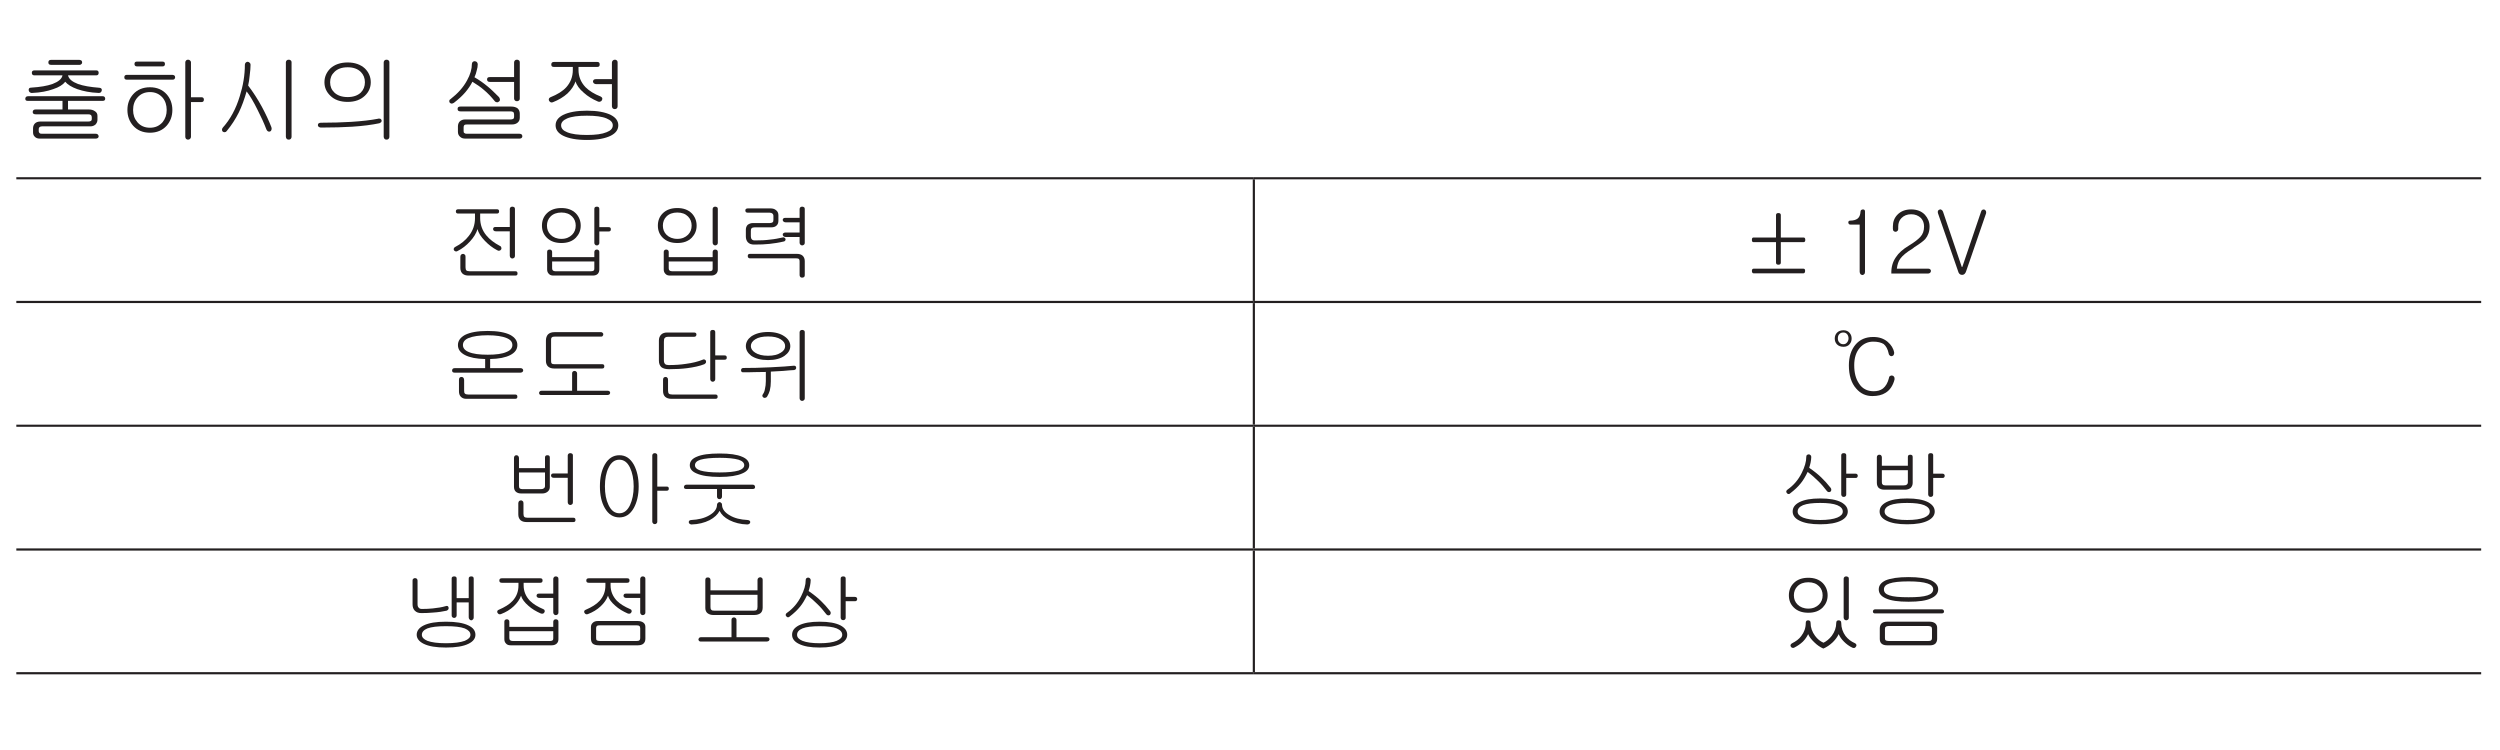 <?xml version="1.0" encoding="UTF-8"?>
<svg xmlns="http://www.w3.org/2000/svg" xmlns:xlink="http://www.w3.org/1999/xlink" width="226.77pt" height="68.03pt" viewBox="0 0 226.77 68.03" version="1.2">
<defs>
<g>
<symbol overflow="visible" id="glyph0-0">
<path style="stroke:none;" d="M 1.766 -0.516 L 7.109 -0.516 L 7.109 -5.844 L 1.766 -5.844 Z M 7.547 -0.078 L 1.328 -0.078 L 1.328 -6.281 L 7.547 -6.281 Z M 7.547 -0.078 "/>
</symbol>
<symbol overflow="visible" id="glyph0-1">
<path style="stroke:none;" d="M 5.906 -6.734 C 5.953 -6.688 5.969 -6.625 5.969 -6.562 C 5.969 -6.516 5.953 -6.453 5.906 -6.422 C 5.875 -6.375 5.812 -6.344 5.75 -6.344 L 3.156 -6.344 C 2.984 -6.344 2.906 -6.422 2.906 -6.562 C 2.906 -6.719 2.984 -6.797 3.156 -6.797 L 5.719 -6.797 C 5.781 -6.797 5.844 -6.766 5.906 -6.734 Z M 7.469 -5.625 C 7.469 -5.469 7.391 -5.391 7.25 -5.391 L 4.688 -5.391 C 4.766 -5.062 5.062 -4.812 5.594 -4.609 C 6.078 -4.438 6.719 -4.328 7.531 -4.266 C 7.703 -4.25 7.781 -4.156 7.75 -4.016 C 7.719 -3.859 7.609 -3.781 7.453 -3.797 C 6.703 -3.828 6.078 -3.953 5.531 -4.141 C 5.016 -4.328 4.656 -4.547 4.438 -4.812 C 4.234 -4.547 3.875 -4.312 3.344 -4.141 C 2.828 -3.953 2.188 -3.828 1.453 -3.797 C 1.359 -3.781 1.281 -3.812 1.219 -3.859 C 1.172 -3.891 1.141 -3.953 1.125 -4.016 C 1.109 -4.094 1.125 -4.156 1.156 -4.203 C 1.203 -4.266 1.281 -4.281 1.375 -4.281 C 2.156 -4.328 2.797 -4.438 3.281 -4.609 C 3.812 -4.812 4.125 -5.062 4.188 -5.391 L 1.641 -5.391 C 1.484 -5.391 1.406 -5.469 1.406 -5.625 C 1.406 -5.766 1.484 -5.844 1.656 -5.844 L 7.25 -5.844 C 7.391 -5.844 7.469 -5.766 7.469 -5.625 Z M 7.125 -2.141 C 7.281 -2.047 7.359 -1.906 7.359 -1.719 L 7.359 -1.359 C 7.359 -1.203 7.297 -1.062 7.188 -0.938 C 7.062 -0.828 6.906 -0.766 6.734 -0.766 L 2.328 -0.766 C 2.219 -0.766 2.141 -0.734 2.094 -0.688 C 2.047 -0.641 2.031 -0.578 2.031 -0.484 L 2.031 -0.328 C 2.031 -0.25 2.062 -0.188 2.109 -0.156 C 2.141 -0.109 2.219 -0.094 2.328 -0.094 L 7.203 -0.094 C 7.281 -0.094 7.344 -0.078 7.391 -0.031 C 7.438 0.016 7.453 0.062 7.469 0.125 C 7.469 0.172 7.453 0.234 7.406 0.281 C 7.359 0.312 7.297 0.344 7.234 0.344 L 2.125 0.344 C 1.938 0.344 1.781 0.297 1.672 0.172 C 1.562 0.078 1.516 -0.062 1.516 -0.234 L 1.516 -0.578 C 1.516 -0.766 1.578 -0.922 1.688 -1.031 C 1.797 -1.141 1.969 -1.203 2.172 -1.203 L 6.516 -1.203 C 6.625 -1.203 6.703 -1.219 6.75 -1.25 C 6.812 -1.281 6.844 -1.344 6.844 -1.406 L 6.844 -1.594 C 6.844 -1.688 6.812 -1.75 6.766 -1.797 C 6.703 -1.844 6.625 -1.859 6.5 -1.859 L 1.75 -1.859 C 1.578 -1.859 1.484 -1.922 1.484 -2.078 C 1.5 -2.234 1.594 -2.297 1.75 -2.297 L 4.188 -2.297 L 4.188 -3.078 L 1.031 -3.078 C 0.875 -3.078 0.812 -3.141 0.812 -3.281 C 0.828 -3.422 0.906 -3.5 1.078 -3.5 L 7.828 -3.5 C 7.984 -3.5 8.047 -3.422 8.062 -3.281 C 8.062 -3.141 7.984 -3.078 7.844 -3.078 L 4.688 -3.078 L 4.688 -2.297 L 6.562 -2.297 C 6.797 -2.297 6.969 -2.25 7.125 -2.141 Z M 7.125 -2.141 "/>
</symbol>
<symbol overflow="visible" id="glyph0-2">
<path style="stroke:none;" d="M 4.609 -6.422 C 4.609 -6.281 4.531 -6.203 4.391 -6.203 L 2.078 -6.203 C 1.922 -6.203 1.844 -6.281 1.844 -6.422 C 1.844 -6.578 1.922 -6.641 2.078 -6.641 L 4.359 -6.641 C 4.531 -6.641 4.609 -6.578 4.609 -6.422 Z M 5.469 -5.375 C 5.516 -5.328 5.531 -5.281 5.531 -5.219 C 5.531 -5.156 5.516 -5.109 5.469 -5.062 C 5.438 -5.016 5.375 -5 5.297 -5 L 1.156 -5 C 1 -5 0.922 -5.062 0.922 -5.219 C 0.922 -5.359 1 -5.438 1.156 -5.438 L 5.281 -5.438 C 5.359 -5.438 5.422 -5.406 5.469 -5.375 Z M 4.766 -3.672 C 5.109 -3.281 5.281 -2.797 5.281 -2.25 C 5.281 -1.703 5.109 -1.219 4.766 -0.828 C 4.391 -0.406 3.875 -0.188 3.25 -0.188 C 2.609 -0.188 2.094 -0.406 1.719 -0.828 C 1.375 -1.219 1.203 -1.703 1.203 -2.25 C 1.203 -2.812 1.375 -3.281 1.719 -3.672 C 2.094 -4.094 2.609 -4.312 3.25 -4.312 C 3.875 -4.312 4.391 -4.094 4.766 -3.672 Z M 2.109 -3.375 C 1.844 -3.078 1.719 -2.703 1.719 -2.25 C 1.719 -1.812 1.844 -1.453 2.109 -1.141 C 2.391 -0.812 2.766 -0.641 3.25 -0.641 C 3.734 -0.641 4.094 -0.812 4.391 -1.141 C 4.641 -1.453 4.766 -1.812 4.766 -2.25 C 4.766 -2.703 4.641 -3.078 4.391 -3.375 C 4.094 -3.703 3.734 -3.875 3.25 -3.875 C 2.766 -3.875 2.391 -3.703 2.109 -3.375 Z M 7.938 -3.406 C 8.062 -3.406 8.141 -3.328 8.141 -3.188 C 8.141 -3.047 8.062 -2.969 7.938 -2.969 L 6.969 -2.969 L 6.969 0.188 C 6.969 0.266 6.938 0.328 6.875 0.375 C 6.828 0.422 6.766 0.438 6.703 0.438 C 6.641 0.438 6.578 0.422 6.531 0.375 C 6.484 0.328 6.453 0.266 6.453 0.188 L 6.453 -6.578 C 6.453 -6.641 6.484 -6.703 6.531 -6.75 C 6.578 -6.797 6.641 -6.812 6.703 -6.812 C 6.766 -6.812 6.828 -6.797 6.875 -6.75 C 6.938 -6.703 6.969 -6.641 6.969 -6.578 L 6.969 -3.406 Z M 7.938 -3.406 "/>
</symbol>
<symbol overflow="visible" id="glyph0-3">
<path style="stroke:none;" d="M 3.062 -6.547 C 3.109 -6.594 3.172 -6.625 3.234 -6.625 C 3.297 -6.625 3.359 -6.594 3.406 -6.547 C 3.469 -6.5 3.5 -6.438 3.5 -6.359 C 3.5 -6.078 3.469 -5.766 3.422 -5.391 C 3.391 -5.047 3.344 -4.734 3.281 -4.469 C 3.719 -3.891 4.141 -3.25 4.531 -2.531 C 4.891 -1.859 5.172 -1.25 5.391 -0.688 C 5.422 -0.594 5.422 -0.5 5.391 -0.438 C 5.375 -0.375 5.328 -0.328 5.266 -0.297 C 5.203 -0.281 5.141 -0.281 5.078 -0.312 C 5.016 -0.359 4.969 -0.406 4.938 -0.484 C 4.719 -1.062 4.453 -1.641 4.141 -2.25 C 3.781 -2.984 3.438 -3.562 3.141 -3.938 C 2.938 -3.219 2.703 -2.578 2.438 -2.031 C 2.141 -1.438 1.781 -0.875 1.328 -0.328 C 1.281 -0.266 1.219 -0.234 1.141 -0.234 C 1.078 -0.234 1.031 -0.25 0.969 -0.297 C 0.938 -0.344 0.906 -0.391 0.906 -0.453 C 0.906 -0.531 0.938 -0.609 1 -0.672 C 1.656 -1.406 2.172 -2.344 2.516 -3.484 C 2.828 -4.469 2.984 -5.422 2.984 -6.359 C 2.984 -6.438 3.016 -6.5 3.062 -6.547 Z M 7.141 0.375 C 7.094 0.422 7.031 0.438 6.969 0.438 C 6.891 0.438 6.828 0.422 6.781 0.375 C 6.734 0.312 6.703 0.25 6.703 0.172 L 6.703 -6.578 C 6.703 -6.641 6.734 -6.703 6.781 -6.75 C 6.828 -6.797 6.891 -6.812 6.969 -6.812 C 7.031 -6.812 7.094 -6.797 7.141 -6.75 C 7.203 -6.703 7.219 -6.641 7.219 -6.578 L 7.219 0.172 C 7.219 0.25 7.203 0.312 7.141 0.375 Z M 7.141 0.375 "/>
</symbol>
<symbol overflow="visible" id="glyph0-4">
<path style="stroke:none;" d="M 5 -6.016 C 5.344 -5.672 5.531 -5.25 5.531 -4.766 C 5.531 -4.281 5.344 -3.875 5 -3.547 C 4.609 -3.172 4.094 -2.984 3.438 -2.984 C 2.766 -2.984 2.234 -3.172 1.859 -3.547 C 1.516 -3.875 1.328 -4.281 1.328 -4.766 C 1.328 -5.25 1.516 -5.672 1.859 -6.016 C 2.25 -6.375 2.781 -6.562 3.438 -6.562 C 4.078 -6.562 4.609 -6.375 5 -6.016 Z M 2.234 -5.703 C 1.969 -5.453 1.844 -5.141 1.844 -4.766 C 1.844 -4.391 1.969 -4.078 2.234 -3.828 C 2.516 -3.562 2.922 -3.422 3.438 -3.422 C 3.938 -3.422 4.344 -3.562 4.625 -3.828 C 4.875 -4.078 5 -4.391 5 -4.766 C 5 -5.141 4.875 -5.453 4.625 -5.703 C 4.344 -5.984 3.938 -6.125 3.438 -6.125 C 2.922 -6.125 2.516 -5.984 2.234 -5.703 Z M 7.141 0.375 C 7.094 0.422 7.031 0.438 6.969 0.438 C 6.891 0.438 6.828 0.422 6.781 0.375 C 6.734 0.312 6.703 0.25 6.703 0.172 L 6.703 -6.562 C 6.703 -6.641 6.734 -6.703 6.781 -6.75 C 6.828 -6.797 6.891 -6.812 6.969 -6.812 C 7.031 -6.812 7.094 -6.797 7.141 -6.75 C 7.203 -6.703 7.219 -6.641 7.219 -6.578 L 7.219 0.172 C 7.219 0.25 7.203 0.312 7.141 0.375 Z M 3.734 -1.172 C 4.719 -1.234 5.531 -1.328 6.172 -1.453 C 6.25 -1.484 6.344 -1.469 6.406 -1.453 C 6.453 -1.422 6.5 -1.375 6.516 -1.312 C 6.516 -1.266 6.516 -1.219 6.484 -1.156 C 6.438 -1.109 6.375 -1.078 6.312 -1.047 C 5.641 -0.906 4.812 -0.797 3.844 -0.734 C 3.078 -0.688 2.125 -0.656 1 -0.656 C 0.922 -0.656 0.859 -0.688 0.797 -0.734 C 0.75 -0.766 0.734 -0.812 0.734 -0.875 C 0.734 -0.938 0.75 -1 0.797 -1.031 C 0.859 -1.078 0.922 -1.094 1 -1.094 C 2.016 -1.094 2.922 -1.125 3.734 -1.172 Z M 3.734 -1.172 "/>
</symbol>
<symbol overflow="visible" id="glyph0-5">
<path style="stroke:none;" d=""/>
</symbol>
<symbol overflow="visible" id="glyph0-6">
<path style="stroke:none;" d="M 2.953 -6.609 C 3.016 -6.656 3.078 -6.688 3.141 -6.672 C 3.203 -6.672 3.266 -6.641 3.312 -6.609 C 3.375 -6.547 3.406 -6.484 3.406 -6.391 C 3.406 -6.219 3.375 -6.031 3.312 -5.828 C 3.281 -5.641 3.203 -5.438 3.109 -5.219 C 3.547 -4.969 3.938 -4.688 4.297 -4.391 C 4.609 -4.141 4.953 -3.797 5.344 -3.406 C 5.391 -3.328 5.422 -3.25 5.422 -3.172 C 5.422 -3.109 5.391 -3.047 5.328 -3.016 C 5.281 -2.969 5.219 -2.938 5.141 -2.953 C 5.062 -2.953 5 -2.984 4.953 -3.047 C 4.625 -3.453 4.297 -3.797 3.938 -4.094 C 3.672 -4.328 3.328 -4.562 2.922 -4.812 C 2.75 -4.469 2.531 -4.156 2.281 -3.859 C 2 -3.531 1.656 -3.219 1.25 -2.906 C 1.188 -2.859 1.094 -2.828 1.031 -2.828 C 0.969 -2.844 0.922 -2.859 0.875 -2.906 C 0.828 -2.953 0.812 -3.016 0.828 -3.078 C 0.828 -3.156 0.875 -3.203 0.953 -3.25 C 1.594 -3.75 2.094 -4.297 2.438 -4.938 C 2.734 -5.469 2.875 -5.969 2.875 -6.422 C 2.875 -6.5 2.906 -6.562 2.953 -6.609 Z M 7.141 -3.109 C 7.094 -3.062 7.031 -3.047 6.969 -3.047 C 6.891 -3.047 6.828 -3.062 6.781 -3.109 C 6.734 -3.156 6.703 -3.219 6.703 -3.281 L 6.703 -4.797 L 4.516 -4.797 C 4.422 -4.797 4.359 -4.812 4.312 -4.859 C 4.266 -4.906 4.25 -4.969 4.25 -5.016 C 4.25 -5.078 4.266 -5.125 4.297 -5.172 C 4.344 -5.219 4.406 -5.234 4.5 -5.234 L 6.703 -5.234 L 6.703 -6.562 C 6.703 -6.641 6.734 -6.703 6.781 -6.75 C 6.828 -6.797 6.891 -6.812 6.969 -6.812 C 7.031 -6.812 7.094 -6.797 7.141 -6.75 C 7.203 -6.703 7.219 -6.641 7.219 -6.578 L 7.219 -3.281 C 7.219 -3.219 7.203 -3.156 7.141 -3.109 Z M 7.031 -2.391 C 7.156 -2.266 7.219 -2.109 7.219 -1.922 L 7.219 -1.547 C 7.219 -1.359 7.156 -1.219 7.031 -1.109 C 6.906 -1 6.734 -0.938 6.531 -0.938 L 2.438 -0.938 C 2.312 -0.938 2.234 -0.922 2.188 -0.875 C 2.141 -0.828 2.125 -0.75 2.125 -0.672 L 2.125 -0.328 C 2.125 -0.234 2.141 -0.188 2.203 -0.156 C 2.25 -0.109 2.312 -0.094 2.422 -0.094 L 7.188 -0.094 C 7.266 -0.094 7.328 -0.078 7.391 -0.031 C 7.422 0.016 7.453 0.062 7.453 0.125 C 7.453 0.172 7.438 0.234 7.391 0.281 C 7.359 0.312 7.297 0.344 7.219 0.344 L 2.266 0.344 C 2.078 0.344 1.922 0.297 1.797 0.172 C 1.672 0.062 1.609 -0.078 1.609 -0.266 L 1.609 -0.766 C 1.609 -0.953 1.672 -1.109 1.781 -1.219 C 1.906 -1.328 2.062 -1.391 2.25 -1.391 L 6.375 -1.391 C 6.484 -1.391 6.547 -1.406 6.609 -1.438 C 6.672 -1.469 6.703 -1.531 6.703 -1.609 L 6.703 -1.844 C 6.703 -1.938 6.672 -2.031 6.625 -2.062 C 6.562 -2.109 6.484 -2.125 6.359 -2.125 L 1.844 -2.125 C 1.672 -2.125 1.578 -2.188 1.578 -2.344 C 1.578 -2.5 1.656 -2.562 1.844 -2.562 L 6.438 -2.562 C 6.688 -2.562 6.891 -2.5 7.031 -2.391 Z M 7.031 -2.391 "/>
</symbol>
<symbol overflow="visible" id="glyph0-7">
<path style="stroke:none;" d="M 5.594 -6.375 C 5.594 -6.234 5.531 -6.156 5.375 -6.156 L 3.672 -6.156 L 3.672 -5.891 C 3.672 -5.297 3.875 -4.781 4.297 -4.328 C 4.641 -3.984 5.094 -3.703 5.688 -3.469 C 5.75 -3.438 5.797 -3.391 5.828 -3.328 C 5.844 -3.266 5.828 -3.203 5.797 -3.141 C 5.766 -3.078 5.719 -3.031 5.656 -3.016 C 5.578 -2.984 5.5 -2.984 5.406 -3.031 C 4.938 -3.234 4.516 -3.484 4.156 -3.812 C 3.75 -4.156 3.5 -4.5 3.406 -4.844 C 3.266 -4.453 3.031 -4.094 2.672 -3.75 C 2.312 -3.422 1.859 -3.156 1.344 -2.953 C 1.266 -2.922 1.203 -2.922 1.141 -2.953 C 1.078 -2.984 1.031 -3.031 1 -3.094 C 0.969 -3.141 0.969 -3.203 0.984 -3.25 C 1 -3.328 1.062 -3.375 1.125 -3.406 C 1.75 -3.656 2.234 -3.953 2.562 -4.312 C 2.953 -4.75 3.156 -5.266 3.156 -5.875 L 3.156 -6.156 L 1.438 -6.156 C 1.266 -6.156 1.203 -6.234 1.203 -6.375 C 1.203 -6.531 1.281 -6.609 1.453 -6.609 L 5.375 -6.609 C 5.531 -6.609 5.594 -6.531 5.594 -6.375 Z M 7.141 -2.391 C 7.094 -2.359 7.031 -2.328 6.969 -2.328 C 6.891 -2.328 6.828 -2.359 6.781 -2.391 C 6.734 -2.453 6.703 -2.516 6.703 -2.594 L 6.703 -4.594 L 5.266 -4.594 C 5.188 -4.594 5.125 -4.625 5.062 -4.672 C 5.016 -4.719 5 -4.766 4.984 -4.812 C 4.984 -4.875 5 -4.938 5.047 -4.984 C 5.078 -5.016 5.141 -5.047 5.234 -5.047 L 6.703 -5.047 L 6.703 -6.547 C 6.703 -6.625 6.734 -6.688 6.781 -6.734 C 6.828 -6.781 6.891 -6.812 6.969 -6.812 C 7.031 -6.812 7.094 -6.797 7.141 -6.75 C 7.203 -6.703 7.219 -6.641 7.219 -6.562 L 7.219 -2.594 C 7.219 -2.516 7.203 -2.453 7.141 -2.391 Z M 6.609 -1.797 C 7.062 -1.562 7.281 -1.25 7.281 -0.859 C 7.281 -0.469 7.062 -0.156 6.609 0.078 C 6.109 0.328 5.391 0.469 4.438 0.469 C 3.484 0.469 2.766 0.328 2.266 0.078 C 1.812 -0.156 1.594 -0.469 1.594 -0.859 C 1.594 -1.25 1.812 -1.562 2.266 -1.797 C 2.766 -2.047 3.484 -2.188 4.438 -2.188 C 5.391 -2.188 6.109 -2.047 6.609 -1.797 Z M 2.641 -1.484 C 2.281 -1.328 2.094 -1.125 2.094 -0.859 C 2.094 -0.578 2.281 -0.375 2.641 -0.234 C 3.047 -0.062 3.641 0.016 4.438 0.016 C 5.219 0.016 5.812 -0.062 6.219 -0.234 C 6.594 -0.375 6.781 -0.578 6.781 -0.859 C 6.781 -1.125 6.594 -1.328 6.219 -1.484 C 5.812 -1.656 5.219 -1.734 4.438 -1.734 C 3.641 -1.734 3.047 -1.656 2.641 -1.484 Z M 2.641 -1.484 "/>
</symbol>
<symbol overflow="visible" id="glyph1-0">
<path style="stroke:none;" d="M 1.562 -0.453 L 6.328 -0.453 L 6.328 -5.203 L 1.562 -5.203 Z M 6.703 -0.078 L 1.188 -0.078 L 1.188 -5.594 L 6.703 -5.594 Z M 6.703 -0.078 "/>
</symbol>
<symbol overflow="visible" id="glyph1-1">
<path style="stroke:none;" d="M 4.984 -5.625 C 4.984 -5.484 4.922 -5.422 4.781 -5.422 L 3.266 -5.422 L 3.266 -5.016 C 3.266 -4.422 3.453 -3.891 3.828 -3.438 C 4.125 -3.078 4.531 -2.766 5.062 -2.484 C 5.141 -2.453 5.172 -2.406 5.188 -2.328 C 5.203 -2.266 5.203 -2.219 5.172 -2.172 C 5.141 -2.109 5.094 -2.078 5.031 -2.062 C 4.953 -2.031 4.891 -2.047 4.812 -2.094 C 4.391 -2.312 4.016 -2.609 3.688 -2.953 C 3.344 -3.312 3.109 -3.656 3.031 -4.016 C 2.906 -3.625 2.688 -3.266 2.344 -2.891 C 2.016 -2.531 1.641 -2.234 1.203 -2.016 C 1.141 -1.984 1.078 -1.969 1.016 -2 C 0.969 -2.016 0.922 -2.047 0.891 -2.094 C 0.859 -2.141 0.859 -2.203 0.875 -2.25 C 0.891 -2.312 0.922 -2.344 1 -2.391 C 1.516 -2.656 1.938 -3 2.234 -3.391 C 2.609 -3.859 2.797 -4.406 2.797 -5 L 2.797 -5.422 L 1.281 -5.422 C 1.125 -5.422 1.062 -5.484 1.062 -5.625 C 1.062 -5.75 1.141 -5.812 1.281 -5.812 L 4.781 -5.812 C 4.922 -5.812 4.984 -5.75 4.984 -5.625 Z M 6.344 -1.406 C 6.297 -1.375 6.25 -1.344 6.188 -1.344 C 6.125 -1.344 6.062 -1.375 6.031 -1.406 C 5.984 -1.453 5.953 -1.516 5.953 -1.594 L 5.953 -3.812 L 4.688 -3.812 C 4.609 -3.812 4.547 -3.828 4.5 -3.875 C 4.469 -3.906 4.438 -3.953 4.438 -4.016 C 4.438 -4.062 4.453 -4.109 4.484 -4.141 C 4.516 -4.188 4.578 -4.203 4.641 -4.203 L 5.953 -4.203 L 5.953 -5.844 C 5.953 -5.906 5.984 -5.953 6.031 -6 C 6.062 -6.031 6.125 -6.047 6.188 -6.047 C 6.25 -6.047 6.297 -6.031 6.344 -6 C 6.406 -5.969 6.422 -5.906 6.422 -5.844 L 6.422 -1.594 C 6.422 -1.516 6.406 -1.453 6.344 -1.406 Z M 1.938 -0.547 C 1.938 -0.406 1.969 -0.312 2.016 -0.266 C 2.062 -0.219 2.172 -0.188 2.312 -0.188 L 6.469 -0.188 C 6.594 -0.188 6.656 -0.125 6.656 0.016 C 6.656 0.141 6.594 0.203 6.469 0.203 L 2.234 0.203 C 2 0.203 1.828 0.156 1.688 0.047 C 1.547 -0.078 1.469 -0.25 1.469 -0.484 L 1.469 -1.5 C 1.469 -1.594 1.5 -1.656 1.547 -1.703 C 1.594 -1.734 1.641 -1.766 1.719 -1.766 C 1.766 -1.766 1.828 -1.734 1.859 -1.703 C 1.922 -1.656 1.938 -1.594 1.938 -1.5 Z M 1.938 -0.547 "/>
</symbol>
<symbol overflow="visible" id="glyph1-2">
<path style="stroke:none;" d="M 4.062 -5.438 C 4.344 -5.141 4.5 -4.766 4.5 -4.328 C 4.5 -3.891 4.344 -3.531 4.062 -3.234 C 3.734 -2.906 3.312 -2.75 2.75 -2.75 C 2.188 -2.75 1.75 -2.906 1.422 -3.234 C 1.125 -3.531 0.984 -3.891 0.984 -4.328 C 0.984 -4.766 1.125 -5.141 1.422 -5.438 C 1.75 -5.766 2.188 -5.922 2.75 -5.922 C 3.297 -5.922 3.734 -5.766 4.062 -5.438 Z M 1.766 -5.156 C 1.547 -4.938 1.438 -4.656 1.438 -4.328 C 1.438 -4 1.547 -3.719 1.766 -3.5 C 2 -3.266 2.328 -3.125 2.75 -3.125 C 3.172 -3.125 3.484 -3.266 3.719 -3.5 C 3.938 -3.719 4.047 -4 4.047 -4.328 C 4.047 -4.656 3.938 -4.938 3.719 -5.156 C 3.484 -5.391 3.172 -5.516 2.75 -5.516 C 2.328 -5.516 2 -5.391 1.766 -5.156 Z M 7.031 -4.188 C 7.172 -4.188 7.234 -4.125 7.234 -4 C 7.234 -3.859 7.172 -3.797 7.031 -3.797 L 6.188 -3.797 L 6.188 -2.75 C 6.188 -2.688 6.172 -2.625 6.109 -2.594 C 6.078 -2.547 6.016 -2.531 5.969 -2.531 C 5.906 -2.531 5.844 -2.547 5.812 -2.594 C 5.766 -2.625 5.734 -2.688 5.734 -2.75 L 5.734 -5.844 C 5.734 -5.984 5.812 -6.047 5.969 -6.047 C 6.109 -6.047 6.188 -5.984 6.188 -5.844 L 6.188 -4.188 Z M 5.812 -2.109 C 5.844 -2.141 5.906 -2.156 5.969 -2.156 C 6.016 -2.156 6.078 -2.141 6.109 -2.109 C 6.172 -2.062 6.188 -2.016 6.188 -1.938 L 6.188 -0.344 C 6.188 -0.188 6.141 -0.062 6.047 0.047 C 5.938 0.156 5.781 0.203 5.594 0.203 L 2.016 0.203 C 1.844 0.203 1.703 0.156 1.609 0.047 C 1.5 -0.062 1.453 -0.188 1.453 -0.359 L 1.453 -1.938 C 1.453 -2.016 1.469 -2.062 1.516 -2.109 C 1.562 -2.141 1.625 -2.156 1.688 -2.156 C 1.734 -2.156 1.797 -2.141 1.828 -2.109 C 1.891 -2.062 1.906 -2.016 1.906 -1.938 L 1.906 -1.469 L 5.734 -1.469 L 5.734 -1.938 C 5.734 -2.016 5.766 -2.062 5.812 -2.109 Z M 1.906 -1.078 L 1.906 -0.453 C 1.906 -0.359 1.938 -0.297 1.969 -0.266 C 2.016 -0.219 2.094 -0.188 2.188 -0.188 L 5.438 -0.188 C 5.562 -0.188 5.641 -0.219 5.672 -0.25 C 5.719 -0.281 5.734 -0.344 5.734 -0.438 L 5.734 -1.078 Z M 1.906 -1.078 "/>
</symbol>
<symbol overflow="visible" id="glyph1-3">
<path style="stroke:none;" d=""/>
</symbol>
<symbol overflow="visible" id="glyph1-4">
<path style="stroke:none;" d="M 4.062 -5.438 C 4.344 -5.141 4.5 -4.766 4.5 -4.328 C 4.5 -3.891 4.344 -3.531 4.062 -3.234 C 3.734 -2.906 3.312 -2.75 2.75 -2.75 C 2.188 -2.75 1.75 -2.906 1.422 -3.234 C 1.125 -3.531 0.984 -3.891 0.984 -4.328 C 0.984 -4.766 1.125 -5.141 1.422 -5.438 C 1.75 -5.766 2.188 -5.922 2.75 -5.922 C 3.297 -5.922 3.734 -5.766 4.062 -5.438 Z M 1.766 -5.156 C 1.547 -4.938 1.438 -4.656 1.438 -4.328 C 1.438 -4 1.547 -3.719 1.766 -3.5 C 2 -3.266 2.328 -3.125 2.75 -3.125 C 3.172 -3.125 3.484 -3.266 3.719 -3.5 C 3.938 -3.719 4.047 -4 4.047 -4.328 C 4.047 -4.656 3.938 -4.938 3.719 -5.156 C 3.484 -5.391 3.172 -5.516 2.75 -5.516 C 2.328 -5.516 2 -5.391 1.766 -5.156 Z M 6.344 -2.594 C 6.297 -2.562 6.25 -2.531 6.188 -2.531 C 6.125 -2.531 6.062 -2.562 6.031 -2.594 C 5.984 -2.641 5.953 -2.703 5.953 -2.766 L 5.953 -5.844 C 5.953 -5.906 5.984 -5.953 6.031 -6 C 6.062 -6.031 6.125 -6.047 6.188 -6.047 C 6.25 -6.047 6.297 -6.031 6.344 -6 C 6.406 -5.969 6.422 -5.906 6.422 -5.844 L 6.422 -2.766 C 6.422 -2.703 6.406 -2.641 6.344 -2.594 Z M 6.031 -2.109 C 6.062 -2.141 6.125 -2.156 6.188 -2.156 C 6.25 -2.156 6.297 -2.141 6.344 -2.109 C 6.406 -2.062 6.422 -2.016 6.422 -1.938 L 6.422 -0.344 C 6.422 -0.188 6.375 -0.062 6.266 0.047 C 6.141 0.156 6 0.203 5.812 0.203 L 2.078 0.203 C 1.906 0.203 1.766 0.156 1.672 0.047 C 1.562 -0.062 1.516 -0.188 1.516 -0.359 L 1.516 -1.938 C 1.516 -2.016 1.531 -2.062 1.594 -2.109 C 1.625 -2.141 1.688 -2.156 1.75 -2.156 C 1.797 -2.156 1.859 -2.141 1.891 -2.109 C 1.953 -2.062 1.969 -2.016 1.969 -1.938 L 1.969 -1.469 L 5.953 -1.469 L 5.953 -1.938 C 5.953 -2.016 5.984 -2.062 6.031 -2.109 Z M 1.969 -1.078 L 1.969 -0.453 C 1.969 -0.359 2 -0.297 2.031 -0.266 C 2.078 -0.219 2.156 -0.188 2.266 -0.188 L 5.672 -0.188 C 5.781 -0.188 5.859 -0.219 5.891 -0.25 C 5.938 -0.281 5.953 -0.344 5.953 -0.438 L 5.953 -1.078 Z M 1.969 -1.078 "/>
</symbol>
<symbol overflow="visible" id="glyph1-5">
<path style="stroke:none;" d="M 3.828 -5.719 C 3.969 -5.609 4.031 -5.453 4.031 -5.266 L 4.031 -4.781 C 4.031 -4.594 3.984 -4.453 3.875 -4.344 C 3.75 -4.219 3.594 -4.172 3.375 -4.172 L 1.875 -4.172 C 1.75 -4.172 1.656 -4.141 1.609 -4.094 C 1.547 -4.047 1.531 -3.969 1.531 -3.844 L 1.531 -3.359 C 1.531 -3.234 1.562 -3.141 1.625 -3.078 C 1.672 -3.016 1.766 -2.984 1.891 -2.984 C 2.406 -2.984 2.875 -3 3.297 -3.062 C 3.672 -3.094 4.047 -3.172 4.406 -3.25 C 4.469 -3.281 4.531 -3.266 4.578 -3.234 C 4.625 -3.219 4.656 -3.172 4.672 -3.125 C 4.688 -3.078 4.688 -3.031 4.656 -2.984 C 4.641 -2.938 4.594 -2.906 4.531 -2.891 C 4.078 -2.781 3.641 -2.719 3.234 -2.672 C 2.844 -2.625 2.375 -2.609 1.828 -2.609 C 1.578 -2.609 1.391 -2.672 1.25 -2.828 C 1.141 -2.953 1.078 -3.125 1.078 -3.344 L 1.078 -3.953 C 1.078 -4.125 1.125 -4.266 1.234 -4.391 C 1.375 -4.5 1.531 -4.562 1.75 -4.562 L 3.266 -4.562 C 3.375 -4.562 3.453 -4.594 3.5 -4.625 C 3.562 -4.672 3.578 -4.75 3.578 -4.859 L 3.578 -5.188 C 3.578 -5.297 3.547 -5.375 3.484 -5.422 C 3.438 -5.469 3.359 -5.5 3.25 -5.5 L 1.266 -5.5 C 1.109 -5.5 1.031 -5.562 1.031 -5.703 C 1.031 -5.828 1.109 -5.891 1.281 -5.891 L 3.281 -5.891 C 3.516 -5.891 3.688 -5.844 3.828 -5.719 Z M 6.344 -2.594 C 6.297 -2.562 6.25 -2.531 6.188 -2.531 C 6.125 -2.531 6.062 -2.562 6.031 -2.594 C 5.984 -2.641 5.953 -2.703 5.953 -2.766 L 5.953 -3.297 L 4.672 -3.297 C 4.594 -3.297 4.531 -3.328 4.484 -3.375 C 4.453 -3.406 4.422 -3.453 4.422 -3.5 C 4.422 -3.562 4.438 -3.609 4.484 -3.641 C 4.531 -3.672 4.578 -3.703 4.656 -3.703 L 5.953 -3.703 L 5.953 -4.625 L 4.688 -4.625 C 4.609 -4.625 4.531 -4.656 4.484 -4.703 C 4.453 -4.734 4.422 -4.781 4.422 -4.844 C 4.422 -4.891 4.438 -4.938 4.469 -4.969 C 4.516 -5.016 4.562 -5.031 4.641 -5.031 L 5.953 -5.031 L 5.953 -5.844 C 5.953 -5.906 5.984 -5.953 6.031 -6 C 6.062 -6.031 6.125 -6.047 6.188 -6.047 C 6.25 -6.047 6.297 -6.031 6.344 -6 C 6.406 -5.969 6.422 -5.906 6.422 -5.844 L 6.422 -2.766 C 6.422 -2.703 6.406 -2.641 6.344 -2.594 Z M 6.234 -1.594 C 6.359 -1.469 6.422 -1.312 6.422 -1.109 L 6.422 0.172 C 6.422 0.234 6.406 0.297 6.344 0.344 C 6.297 0.375 6.25 0.391 6.188 0.391 C 6.125 0.391 6.062 0.375 6.031 0.344 C 5.984 0.297 5.953 0.234 5.953 0.172 L 5.953 -1.094 C 5.953 -1.188 5.938 -1.25 5.891 -1.297 C 5.844 -1.344 5.75 -1.359 5.641 -1.359 L 1.453 -1.359 C 1.328 -1.359 1.25 -1.438 1.25 -1.562 C 1.25 -1.703 1.312 -1.766 1.453 -1.766 L 5.688 -1.766 C 5.922 -1.766 6.094 -1.719 6.234 -1.594 Z M 6.234 -1.594 "/>
</symbol>
<symbol overflow="visible" id="glyph1-6">
<path style="stroke:none;" d="M 3.531 -3.25 L 5.594 -3.25 C 5.688 -3.25 5.75 -3.188 5.75 -3.031 C 5.75 -2.891 5.688 -2.828 5.594 -2.828 L 3.531 -2.828 L 3.531 -0.969 C 3.531 -0.844 3.453 -0.781 3.312 -0.781 C 3.172 -0.781 3.094 -0.844 3.094 -0.969 L 3.094 -2.828 L 1.062 -2.828 C 0.953 -2.828 0.906 -2.891 0.906 -3.031 C 0.906 -3.188 0.953 -3.25 1.062 -3.25 L 3.094 -3.25 L 3.094 -5.281 C 3.094 -5.406 3.172 -5.469 3.312 -5.469 C 3.453 -5.469 3.531 -5.406 3.531 -5.281 Z M 5.734 -0.219 C 5.734 -0.078 5.672 0 5.578 0 L 1.062 0 C 0.969 0 0.906 -0.078 0.906 -0.219 C 0.906 -0.359 0.969 -0.422 1.062 -0.422 L 5.578 -0.422 C 5.688 -0.422 5.734 -0.359 5.734 -0.219 Z M 5.734 -0.219 "/>
</symbol>
<symbol overflow="visible" id="glyph1-7">
<path style="stroke:none;" d="M 1.109 -4.609 C 1.109 -4.719 1.172 -4.781 1.281 -4.781 C 1.562 -4.781 1.781 -4.844 1.938 -4.953 C 2.109 -5.078 2.203 -5.297 2.219 -5.609 C 2.219 -5.719 2.297 -5.781 2.438 -5.797 C 2.562 -5.797 2.625 -5.734 2.625 -5.609 L 2.625 -0.141 C 2.625 -0.047 2.609 0.031 2.547 0.078 C 2.5 0.125 2.453 0.156 2.391 0.156 C 2.312 0.141 2.266 0.125 2.219 0.078 C 2.172 0.016 2.141 -0.062 2.141 -0.141 L 2.141 -4.422 L 1.297 -4.422 C 1.188 -4.422 1.125 -4.484 1.109 -4.609 Z M 1.109 -4.609 "/>
</symbol>
<symbol overflow="visible" id="glyph1-8">
<path style="stroke:none;" d="M 3.531 -5.312 C 3.797 -5.016 3.953 -4.656 3.953 -4.25 C 3.953 -3.781 3.812 -3.406 3.562 -3.109 C 3.406 -2.938 3.078 -2.688 2.578 -2.375 L 2.422 -2.25 C 1.875 -1.922 1.5 -1.609 1.297 -1.328 C 1.125 -1.094 1.031 -0.797 0.984 -0.422 L 3.844 -0.422 C 3.906 -0.422 3.969 -0.406 4.016 -0.359 C 4.047 -0.328 4.078 -0.266 4.078 -0.219 C 4.078 -0.156 4.047 -0.109 4.016 -0.062 C 3.969 -0.016 3.906 0.016 3.844 0.016 L 0.484 0.016 C 0.469 -0.562 0.609 -1.047 0.891 -1.453 C 1.141 -1.844 1.531 -2.188 2.078 -2.516 C 2.594 -2.828 2.922 -3.094 3.109 -3.297 C 3.344 -3.547 3.453 -3.859 3.453 -4.25 C 3.453 -4.547 3.359 -4.812 3.172 -5.016 C 2.938 -5.234 2.656 -5.359 2.281 -5.359 C 1.906 -5.359 1.625 -5.234 1.406 -5.016 C 1.203 -4.812 1.109 -4.547 1.109 -4.25 L 1.109 -4.031 C 1.109 -3.953 1.094 -3.891 1.031 -3.844 C 0.984 -3.797 0.938 -3.766 0.875 -3.766 C 0.797 -3.766 0.734 -3.797 0.688 -3.844 C 0.641 -3.891 0.625 -3.969 0.625 -4.047 L 0.625 -4.25 C 0.625 -4.672 0.75 -5.016 1.031 -5.312 C 1.344 -5.641 1.766 -5.797 2.281 -5.797 C 2.797 -5.797 3.219 -5.641 3.531 -5.312 Z M 3.531 -5.312 "/>
</symbol>
<symbol overflow="visible" id="glyph1-9">
<path style="stroke:none;" d="M 0.188 -5.438 C 0.156 -5.531 0.156 -5.609 0.188 -5.672 C 0.219 -5.734 0.266 -5.766 0.328 -5.781 C 0.391 -5.812 0.453 -5.797 0.5 -5.766 C 0.562 -5.734 0.609 -5.672 0.641 -5.594 L 2.344 -0.578 L 2.391 -0.578 L 4.094 -5.594 C 4.109 -5.672 4.156 -5.734 4.219 -5.766 C 4.266 -5.797 4.328 -5.797 4.406 -5.781 C 4.453 -5.75 4.5 -5.719 4.531 -5.656 C 4.562 -5.609 4.562 -5.531 4.547 -5.438 L 2.75 -0.219 C 2.672 0.031 2.547 0.141 2.375 0.141 C 2.188 0.141 2.062 0.031 2 -0.219 Z M 0.188 -5.438 "/>
</symbol>
<symbol overflow="visible" id="glyph1-10">
<path style="stroke:none;" d="M 2.219 -5.312 C 1.875 -5.172 1.703 -4.953 1.703 -4.672 C 1.703 -4.406 1.875 -4.188 2.219 -4.047 C 2.609 -3.875 3.188 -3.797 3.953 -3.797 C 4.703 -3.797 5.281 -3.875 5.656 -4.047 C 6.016 -4.188 6.188 -4.406 6.188 -4.672 C 6.188 -4.953 6.016 -5.172 5.656 -5.312 C 5.281 -5.469 4.703 -5.562 3.953 -5.562 C 3.188 -5.562 2.609 -5.469 2.219 -5.312 Z M 1.812 -0.547 C 1.812 -0.406 1.828 -0.312 1.891 -0.266 C 1.938 -0.219 2.031 -0.188 2.172 -0.188 L 6.438 -0.188 C 6.578 -0.188 6.641 -0.125 6.641 0.016 C 6.641 0.141 6.578 0.203 6.438 0.203 L 2 0.203 C 1.797 0.203 1.641 0.141 1.516 0.016 C 1.391 -0.109 1.344 -0.281 1.344 -0.469 L 1.344 -1.5 C 1.344 -1.609 1.359 -1.672 1.406 -1.719 C 1.453 -1.766 1.5 -1.781 1.578 -1.781 C 1.641 -1.781 1.688 -1.766 1.734 -1.719 C 1.781 -1.672 1.812 -1.594 1.812 -1.5 Z M 7.109 -2.516 C 7.141 -2.484 7.172 -2.438 7.172 -2.375 C 7.172 -2.328 7.141 -2.281 7.109 -2.234 C 7.062 -2.203 7 -2.172 6.938 -2.172 L 0.938 -2.172 C 0.797 -2.172 0.719 -2.234 0.719 -2.375 C 0.734 -2.516 0.812 -2.578 0.953 -2.578 L 3.719 -2.578 L 3.719 -3.406 C 2.922 -3.422 2.312 -3.547 1.891 -3.766 C 1.469 -3.984 1.25 -4.281 1.25 -4.672 C 1.25 -5.062 1.469 -5.359 1.891 -5.594 C 2.359 -5.828 3.031 -5.953 3.953 -5.953 C 4.844 -5.953 5.531 -5.828 6 -5.594 C 6.422 -5.359 6.641 -5.062 6.641 -4.672 C 6.641 -4.281 6.422 -3.984 6 -3.766 C 5.578 -3.547 4.969 -3.422 4.172 -3.406 L 4.172 -2.578 L 6.938 -2.578 C 7 -2.578 7.062 -2.562 7.109 -2.516 Z M 7.109 -2.516 "/>
</symbol>
<symbol overflow="visible" id="glyph1-11">
<path style="stroke:none;" d="M 6.484 -5.781 C 6.531 -5.75 6.547 -5.703 6.547 -5.656 C 6.547 -5.594 6.531 -5.547 6.5 -5.516 C 6.469 -5.469 6.438 -5.438 6.375 -5.438 L 2.125 -5.438 C 2.016 -5.438 1.938 -5.422 1.891 -5.375 C 1.828 -5.328 1.812 -5.266 1.812 -5.172 L 1.812 -3.219 C 1.812 -3.109 1.828 -3.047 1.875 -3 C 1.922 -2.953 2 -2.938 2.109 -2.938 L 6.438 -2.938 C 6.578 -2.938 6.641 -2.875 6.641 -2.75 C 6.641 -2.609 6.578 -2.547 6.453 -2.547 L 2.078 -2.547 C 1.844 -2.547 1.672 -2.609 1.531 -2.734 C 1.406 -2.859 1.344 -3.031 1.344 -3.234 L 1.344 -5.078 C 1.344 -5.312 1.406 -5.5 1.531 -5.641 C 1.672 -5.781 1.875 -5.844 2.125 -5.844 L 6.344 -5.844 C 6.406 -5.844 6.453 -5.828 6.484 -5.781 Z M 3.797 -2.281 C 3.828 -2.312 3.891 -2.328 3.953 -2.328 C 4.016 -2.328 4.062 -2.297 4.094 -2.266 C 4.156 -2.219 4.172 -2.172 4.172 -2.094 L 4.172 -0.531 L 6.938 -0.531 C 7 -0.531 7.062 -0.516 7.109 -0.484 C 7.141 -0.438 7.172 -0.391 7.172 -0.344 C 7.172 -0.297 7.141 -0.25 7.109 -0.203 C 7.062 -0.172 7 -0.141 6.938 -0.141 L 0.891 -0.141 C 0.844 -0.141 0.797 -0.172 0.766 -0.203 C 0.734 -0.25 0.719 -0.297 0.719 -0.344 C 0.734 -0.391 0.75 -0.438 0.797 -0.484 C 0.828 -0.516 0.891 -0.531 0.953 -0.531 L 3.719 -0.531 L 3.719 -2.125 C 3.719 -2.188 3.75 -2.25 3.797 -2.281 Z M 3.797 -2.281 "/>
</symbol>
<symbol overflow="visible" id="glyph1-12">
<path style="stroke:none;" d="M 4.484 -5.625 C 4.469 -5.484 4.406 -5.422 4.25 -5.422 L 1.922 -5.422 C 1.766 -5.422 1.672 -5.391 1.609 -5.312 C 1.547 -5.266 1.531 -5.141 1.531 -4.953 L 1.531 -3.297 C 1.531 -3.141 1.562 -3.031 1.641 -2.953 C 1.703 -2.891 1.812 -2.859 1.953 -2.859 C 2.516 -2.859 3.031 -2.891 3.531 -2.969 C 4.125 -3.047 4.625 -3.172 5.047 -3.344 C 5.109 -3.375 5.172 -3.391 5.219 -3.359 C 5.281 -3.344 5.312 -3.297 5.344 -3.25 C 5.359 -3.188 5.359 -3.125 5.344 -3.078 C 5.312 -3.016 5.266 -2.984 5.203 -2.938 C 4.766 -2.766 4.234 -2.656 3.641 -2.578 C 3.172 -2.516 2.609 -2.484 2 -2.484 C 1.688 -2.484 1.453 -2.547 1.297 -2.672 C 1.156 -2.812 1.078 -3 1.078 -3.25 L 1.078 -5.094 C 1.078 -5.297 1.141 -5.469 1.266 -5.609 C 1.406 -5.75 1.594 -5.812 1.828 -5.812 L 4.266 -5.812 C 4.406 -5.812 4.484 -5.75 4.484 -5.625 Z M 7.031 -3.734 C 7.172 -3.734 7.234 -3.672 7.234 -3.531 C 7.234 -3.406 7.172 -3.344 7.031 -3.344 L 6.188 -3.344 L 6.188 -1.578 C 6.188 -1.5 6.172 -1.453 6.109 -1.406 C 6.078 -1.375 6.016 -1.344 5.969 -1.344 C 5.906 -1.344 5.844 -1.375 5.812 -1.406 C 5.766 -1.453 5.734 -1.5 5.734 -1.578 L 5.734 -5.844 C 5.734 -5.984 5.812 -6.047 5.969 -6.047 C 6.109 -6.047 6.188 -5.984 6.188 -5.844 L 6.188 -3.734 Z M 1.906 -0.547 C 1.906 -0.406 1.938 -0.312 1.984 -0.266 C 2.031 -0.219 2.141 -0.188 2.281 -0.188 L 6.203 -0.188 C 6.344 -0.188 6.406 -0.125 6.406 0.016 C 6.406 0.141 6.344 0.203 6.203 0.203 L 2.219 0.203 C 1.969 0.203 1.781 0.141 1.641 0.016 C 1.516 -0.109 1.453 -0.281 1.453 -0.5 L 1.453 -1.516 C 1.453 -1.609 1.469 -1.672 1.516 -1.719 C 1.562 -1.766 1.625 -1.781 1.688 -1.781 C 1.734 -1.781 1.797 -1.766 1.828 -1.719 C 1.891 -1.672 1.906 -1.609 1.906 -1.516 Z M 1.906 -0.547 "/>
</symbol>
<symbol overflow="visible" id="glyph1-13">
<path style="stroke:none;" d="M 4.594 -5.453 C 4.938 -5.219 5.109 -4.922 5.109 -4.578 C 5.109 -4.234 4.938 -3.953 4.594 -3.703 C 4.219 -3.438 3.719 -3.312 3.094 -3.312 C 2.453 -3.312 1.953 -3.438 1.562 -3.703 C 1.25 -3.953 1.078 -4.234 1.078 -4.578 C 1.078 -4.922 1.25 -5.219 1.562 -5.453 C 1.953 -5.719 2.453 -5.859 3.094 -5.859 C 3.719 -5.859 4.219 -5.719 4.594 -5.453 Z M 1.922 -5.188 C 1.672 -5.031 1.531 -4.828 1.531 -4.578 C 1.531 -4.344 1.672 -4.141 1.922 -3.984 C 2.203 -3.797 2.594 -3.703 3.094 -3.703 C 3.578 -3.703 3.969 -3.797 4.25 -3.984 C 4.516 -4.141 4.641 -4.344 4.641 -4.578 C 4.641 -4.828 4.516 -5.016 4.25 -5.188 C 3.969 -5.375 3.578 -5.453 3.094 -5.453 C 2.594 -5.453 2.203 -5.375 1.922 -5.188 Z M 1.875 -2.219 C 1.5 -2.203 1.156 -2.203 0.828 -2.203 C 0.703 -2.203 0.641 -2.266 0.641 -2.406 C 0.656 -2.531 0.719 -2.594 0.859 -2.594 C 1.547 -2.594 2.375 -2.609 3.312 -2.656 C 4.281 -2.703 4.969 -2.75 5.391 -2.797 C 5.547 -2.812 5.625 -2.766 5.641 -2.641 C 5.656 -2.516 5.594 -2.438 5.453 -2.406 C 5.219 -2.391 4.891 -2.375 4.453 -2.328 C 4.188 -2.312 3.812 -2.297 3.344 -2.266 L 3.344 -1.375 C 3.344 -1.078 3.312 -0.797 3.25 -0.547 C 3.188 -0.344 3.109 -0.172 3.016 -0.016 C 2.969 0.062 2.922 0.094 2.844 0.109 C 2.797 0.125 2.734 0.125 2.688 0.094 C 2.625 0.062 2.594 0.031 2.578 -0.047 C 2.562 -0.094 2.578 -0.156 2.625 -0.219 C 2.719 -0.344 2.781 -0.5 2.812 -0.703 C 2.859 -0.891 2.891 -1.141 2.891 -1.406 L 2.891 -2.234 C 2.609 -2.234 2.266 -2.219 1.875 -2.219 Z M 6.344 0.328 C 6.297 0.375 6.25 0.391 6.188 0.391 C 6.125 0.391 6.062 0.375 6.031 0.328 C 5.984 0.281 5.953 0.234 5.953 0.156 L 5.953 -5.844 C 5.953 -5.906 5.984 -5.953 6.031 -6 C 6.062 -6.031 6.125 -6.047 6.188 -6.047 C 6.25 -6.047 6.297 -6.031 6.344 -6 C 6.406 -5.969 6.422 -5.906 6.422 -5.844 L 6.422 0.156 C 6.422 0.234 6.406 0.281 6.344 0.328 Z M 6.344 0.328 "/>
</symbol>
<symbol overflow="visible" id="glyph1-14">
<path style="stroke:none;" d="M 2.547 -5.781 C 2.672 -5.641 2.734 -5.469 2.734 -5.266 C 2.734 -5.062 2.672 -4.891 2.547 -4.75 C 2.422 -4.594 2.219 -4.516 2 -4.516 C 1.75 -4.516 1.531 -4.594 1.391 -4.75 C 1.266 -4.891 1.203 -5.062 1.203 -5.266 C 1.203 -5.469 1.266 -5.641 1.391 -5.781 C 1.531 -5.938 1.75 -6.016 2 -6.016 C 2.219 -6.016 2.422 -5.938 2.547 -5.781 Z M 1.609 -5.656 C 1.516 -5.562 1.484 -5.422 1.484 -5.281 C 1.484 -5.141 1.516 -5.016 1.609 -4.922 C 1.703 -4.797 1.828 -4.75 1.984 -4.75 C 2.125 -4.75 2.234 -4.797 2.328 -4.922 C 2.406 -5.016 2.453 -5.141 2.453 -5.281 C 2.453 -5.422 2.406 -5.562 2.328 -5.656 C 2.234 -5.766 2.125 -5.812 1.984 -5.812 C 1.828 -5.812 1.703 -5.766 1.609 -5.656 Z M 4.672 -5.406 C 4.016 -5.406 3.469 -5.172 3.078 -4.703 C 2.688 -4.234 2.484 -3.609 2.484 -2.828 C 2.484 -1.938 2.703 -1.219 3.156 -0.719 C 3.547 -0.266 4.031 -0.047 4.609 -0.047 C 5.094 -0.047 5.5 -0.141 5.812 -0.344 C 6.203 -0.578 6.484 -1 6.625 -1.547 C 6.641 -1.656 6.625 -1.734 6.578 -1.797 C 6.547 -1.859 6.5 -1.891 6.422 -1.906 C 6.359 -1.922 6.281 -1.906 6.234 -1.875 C 6.172 -1.844 6.125 -1.781 6.125 -1.703 C 6.016 -1.25 5.828 -0.938 5.578 -0.734 C 5.344 -0.562 5.078 -0.484 4.734 -0.484 C 4.156 -0.484 3.688 -0.719 3.391 -1.203 C 3.109 -1.625 2.969 -2.156 2.969 -2.844 C 2.969 -3.516 3.141 -4.062 3.5 -4.453 C 3.828 -4.812 4.234 -4.984 4.688 -4.984 C 5.109 -4.984 5.406 -4.906 5.641 -4.766 C 5.859 -4.578 6.016 -4.297 6.094 -3.906 C 6.109 -3.812 6.156 -3.75 6.219 -3.703 C 6.266 -3.672 6.328 -3.656 6.391 -3.672 C 6.453 -3.688 6.516 -3.719 6.547 -3.781 C 6.578 -3.844 6.594 -3.906 6.594 -3.984 C 6.531 -4.359 6.328 -4.688 6 -4.969 C 5.641 -5.266 5.219 -5.406 4.719 -5.406 Z M 4.672 -5.406 "/>
</symbol>
<symbol overflow="visible" id="glyph1-15">
<path style="stroke:none;" d="M 1.531 -4.297 L 1.531 -3.078 C 1.531 -2.969 1.547 -2.891 1.609 -2.844 C 1.656 -2.812 1.734 -2.781 1.844 -2.781 L 3.516 -2.781 C 3.641 -2.781 3.734 -2.812 3.781 -2.859 C 3.859 -2.906 3.891 -2.969 3.891 -3.078 L 3.891 -4.297 Z M 4.109 -5.859 C 4.266 -5.859 4.328 -5.797 4.328 -5.641 L 4.328 -2.984 C 4.328 -2.812 4.266 -2.672 4.141 -2.562 C 4.016 -2.453 3.844 -2.391 3.656 -2.391 L 1.719 -2.391 C 1.531 -2.391 1.375 -2.438 1.25 -2.547 C 1.141 -2.641 1.078 -2.797 1.078 -2.984 L 1.078 -5.609 C 1.078 -5.688 1.094 -5.75 1.141 -5.797 C 1.188 -5.844 1.234 -5.859 1.297 -5.859 C 1.359 -5.859 1.406 -5.844 1.453 -5.797 C 1.5 -5.75 1.531 -5.688 1.531 -5.609 L 1.531 -4.688 L 3.891 -4.688 L 3.891 -5.656 C 3.891 -5.797 3.969 -5.859 4.109 -5.859 Z M 6.344 -1.406 C 6.297 -1.375 6.25 -1.344 6.188 -1.344 C 6.125 -1.344 6.062 -1.375 6.031 -1.406 C 5.984 -1.453 5.953 -1.516 5.953 -1.594 L 5.953 -3.812 L 4.688 -3.812 C 4.609 -3.812 4.547 -3.828 4.5 -3.875 C 4.469 -3.906 4.438 -3.953 4.438 -4.016 C 4.438 -4.062 4.453 -4.109 4.484 -4.141 C 4.516 -4.188 4.578 -4.203 4.641 -4.203 L 5.953 -4.203 L 5.953 -5.844 C 5.953 -5.906 5.984 -5.953 6.031 -6 C 6.062 -6.031 6.125 -6.047 6.188 -6.047 C 6.25 -6.047 6.297 -6.031 6.344 -6 C 6.406 -5.969 6.422 -5.906 6.422 -5.844 L 6.422 -1.594 C 6.422 -1.516 6.406 -1.453 6.344 -1.406 Z M 1.938 -0.547 C 1.938 -0.406 1.969 -0.312 2.016 -0.266 C 2.062 -0.219 2.172 -0.188 2.312 -0.188 L 6.469 -0.188 C 6.594 -0.188 6.656 -0.125 6.656 0.016 C 6.656 0.141 6.594 0.203 6.469 0.203 L 2.234 0.203 C 2 0.203 1.828 0.156 1.688 0.047 C 1.547 -0.078 1.469 -0.25 1.469 -0.484 L 1.469 -1.5 C 1.469 -1.594 1.5 -1.656 1.547 -1.703 C 1.594 -1.734 1.641 -1.766 1.719 -1.766 C 1.766 -1.766 1.828 -1.734 1.859 -1.703 C 1.922 -1.656 1.938 -1.594 1.938 -1.5 Z M 1.938 -0.547 "/>
</symbol>
<symbol overflow="visible" id="glyph1-16">
<path style="stroke:none;" d="M 4.062 -5 C 4.344 -4.469 4.5 -3.812 4.5 -3.031 C 4.5 -2.25 4.344 -1.594 4.062 -1.078 C 3.734 -0.5 3.312 -0.219 2.75 -0.219 C 2.188 -0.219 1.75 -0.5 1.422 -1.078 C 1.125 -1.594 0.984 -2.25 0.984 -3.031 C 0.984 -3.812 1.125 -4.469 1.422 -5 C 1.75 -5.578 2.188 -5.859 2.75 -5.859 C 3.312 -5.859 3.734 -5.578 4.062 -5 Z M 1.766 -4.719 C 1.547 -4.281 1.438 -3.719 1.438 -3.031 C 1.438 -2.344 1.547 -1.797 1.766 -1.344 C 2 -0.844 2.328 -0.594 2.75 -0.594 C 3.156 -0.594 3.484 -0.844 3.719 -1.344 C 3.922 -1.797 4.047 -2.344 4.047 -3.031 C 4.047 -3.719 3.922 -4.281 3.719 -4.719 C 3.484 -5.219 3.156 -5.453 2.75 -5.453 C 2.328 -5.453 2 -5.219 1.766 -4.719 Z M 7.047 -3.016 C 7.172 -3.016 7.234 -2.953 7.234 -2.828 C 7.234 -2.703 7.172 -2.641 7.047 -2.641 L 6.188 -2.641 L 6.188 0.172 C 6.188 0.234 6.172 0.297 6.109 0.328 C 6.078 0.375 6.016 0.391 5.969 0.391 C 5.906 0.391 5.844 0.375 5.812 0.328 C 5.766 0.297 5.734 0.234 5.734 0.172 L 5.734 -5.844 C 5.734 -5.906 5.766 -5.969 5.812 -6 C 5.844 -6.031 5.906 -6.047 5.969 -6.047 C 6.016 -6.047 6.078 -6.031 6.109 -6 C 6.172 -5.969 6.188 -5.906 6.188 -5.844 L 6.188 -3.016 Z M 7.047 -3.016 "/>
</symbol>
<symbol overflow="visible" id="glyph1-17">
<path style="stroke:none;" d="M 6 -5.719 C 6.422 -5.547 6.641 -5.281 6.641 -4.953 C 6.641 -4.625 6.422 -4.375 6 -4.203 C 5.547 -4 4.859 -3.891 3.953 -3.891 C 3.016 -3.891 2.328 -4 1.875 -4.203 C 1.453 -4.375 1.25 -4.625 1.25 -4.953 C 1.25 -5.281 1.453 -5.547 1.875 -5.719 C 2.328 -5.922 3.016 -6.016 3.953 -6.016 C 4.859 -6.016 5.547 -5.922 6 -5.719 Z M 2.219 -5.453 C 1.875 -5.344 1.719 -5.172 1.719 -4.953 C 1.719 -4.75 1.875 -4.578 2.219 -4.469 C 2.594 -4.359 3.156 -4.297 3.953 -4.297 C 4.719 -4.297 5.297 -4.359 5.672 -4.469 C 6.016 -4.578 6.188 -4.75 6.188 -4.953 C 6.188 -5.172 6.016 -5.344 5.672 -5.453 C 5.297 -5.562 4.719 -5.625 3.953 -5.625 C 3.172 -5.625 2.594 -5.562 2.219 -5.453 Z M 7.172 -2.984 C 7.172 -2.859 7.109 -2.797 6.969 -2.797 L 4.172 -2.797 L 4.172 -2.109 C 4.172 -2.047 4.156 -1.984 4.094 -1.938 C 4.062 -1.891 4.016 -1.875 3.953 -1.875 C 3.891 -1.875 3.828 -1.891 3.797 -1.922 C 3.75 -1.969 3.719 -2.016 3.719 -2.094 L 3.719 -2.797 L 0.922 -2.797 C 0.781 -2.797 0.719 -2.859 0.719 -2.984 C 0.734 -3.109 0.812 -3.188 0.953 -3.188 L 6.953 -3.188 C 7.094 -3.188 7.156 -3.109 7.172 -2.984 Z M 3.797 -1.531 C 3.828 -1.578 3.891 -1.609 3.953 -1.609 C 4.016 -1.609 4.062 -1.578 4.094 -1.531 C 4.156 -1.5 4.172 -1.438 4.172 -1.375 C 4.172 -1 4.406 -0.672 4.875 -0.406 C 5.312 -0.141 5.859 -0.016 6.484 0.016 C 6.562 0.016 6.625 0.047 6.672 0.078 C 6.719 0.109 6.734 0.156 6.734 0.219 C 6.719 0.281 6.703 0.328 6.656 0.359 C 6.609 0.391 6.547 0.422 6.469 0.422 C 5.844 0.406 5.312 0.266 4.844 0.031 C 4.391 -0.203 4.109 -0.484 3.953 -0.812 C 3.781 -0.484 3.484 -0.203 3.047 0.031 C 2.578 0.266 2.031 0.406 1.406 0.422 C 1.328 0.422 1.281 0.391 1.234 0.359 C 1.188 0.328 1.156 0.281 1.156 0.219 C 1.156 0.156 1.172 0.109 1.203 0.078 C 1.25 0.047 1.312 0.016 1.391 0.016 C 2.016 -0.016 2.562 -0.141 3.016 -0.406 C 3.484 -0.672 3.719 -1 3.719 -1.375 C 3.719 -1.438 3.75 -1.5 3.797 -1.531 Z M 3.797 -1.531 "/>
</symbol>
<symbol overflow="visible" id="glyph1-18">
<path style="stroke:none;" d="M 2.625 -5.875 C 2.672 -5.922 2.719 -5.938 2.781 -5.938 C 2.844 -5.938 2.891 -5.922 2.938 -5.875 C 2.984 -5.844 3.016 -5.781 3.016 -5.703 C 3.016 -5.547 2.984 -5.359 2.953 -5.188 C 2.922 -5.062 2.891 -4.906 2.828 -4.719 C 3.281 -4.406 3.656 -4.109 3.938 -3.828 C 4.203 -3.578 4.484 -3.266 4.781 -2.891 C 4.828 -2.828 4.844 -2.75 4.828 -2.688 C 4.828 -2.641 4.797 -2.594 4.75 -2.547 C 4.688 -2.516 4.641 -2.5 4.578 -2.516 C 4.516 -2.531 4.469 -2.562 4.422 -2.625 C 4.172 -2.953 3.906 -3.266 3.625 -3.531 C 3.359 -3.797 3.047 -4.078 2.688 -4.344 C 2.484 -3.922 2.281 -3.578 2.062 -3.312 C 1.812 -3 1.5 -2.703 1.109 -2.406 C 1.047 -2.344 0.984 -2.328 0.922 -2.344 C 0.875 -2.344 0.828 -2.391 0.797 -2.438 C 0.75 -2.484 0.734 -2.531 0.75 -2.594 C 0.766 -2.656 0.812 -2.719 0.875 -2.75 C 1.406 -3.125 1.844 -3.625 2.156 -4.266 C 2.422 -4.797 2.562 -5.266 2.562 -5.703 C 2.562 -5.781 2.578 -5.844 2.625 -5.875 Z M 7.016 -4.188 C 7.078 -4.188 7.141 -4.172 7.172 -4.141 C 7.219 -4.094 7.234 -4.047 7.234 -4 C 7.234 -3.953 7.219 -3.891 7.188 -3.859 C 7.156 -3.812 7.109 -3.797 7.047 -3.797 L 6.188 -3.797 L 6.188 -2.297 C 6.188 -2.219 6.172 -2.172 6.109 -2.125 C 6.078 -2.094 6.016 -2.078 5.969 -2.078 C 5.906 -2.078 5.844 -2.094 5.812 -2.125 C 5.766 -2.172 5.734 -2.234 5.734 -2.297 L 5.734 -5.844 C 5.734 -5.984 5.812 -6.047 5.969 -6.047 C 6.109 -6.047 6.188 -5.984 6.188 -5.859 L 6.188 -4.188 Z M 5.734 -1.594 C 6.125 -1.375 6.328 -1.109 6.328 -0.75 C 6.328 -0.422 6.125 -0.141 5.734 0.062 C 5.281 0.297 4.656 0.406 3.828 0.406 C 3 0.406 2.375 0.297 1.922 0.062 C 1.516 -0.141 1.328 -0.422 1.328 -0.75 C 1.328 -1.109 1.516 -1.375 1.922 -1.594 C 2.375 -1.828 3 -1.938 3.828 -1.938 C 4.656 -1.938 5.281 -1.828 5.734 -1.594 Z M 2.266 -1.328 C 1.938 -1.188 1.781 -1 1.781 -0.75 C 1.781 -0.516 1.938 -0.344 2.266 -0.203 C 2.625 -0.062 3.141 0.016 3.828 0.016 C 4.5 0.016 5.031 -0.062 5.375 -0.203 C 5.703 -0.344 5.875 -0.516 5.875 -0.75 C 5.875 -1 5.703 -1.188 5.375 -1.328 C 5.031 -1.469 4.5 -1.531 3.828 -1.531 C 3.141 -1.531 2.625 -1.469 2.266 -1.328 Z M 2.266 -1.328 "/>
</symbol>
<symbol overflow="visible" id="glyph1-19">
<path style="stroke:none;" d="M 1.531 -4.5 L 1.531 -3.422 C 1.531 -3.312 1.547 -3.25 1.609 -3.203 C 1.656 -3.141 1.734 -3.125 1.844 -3.125 L 3.516 -3.125 C 3.641 -3.125 3.734 -3.141 3.797 -3.203 C 3.859 -3.25 3.891 -3.312 3.891 -3.422 L 3.891 -4.5 Z M 3.953 -5.859 C 4 -5.891 4.047 -5.906 4.109 -5.906 C 4.172 -5.906 4.219 -5.891 4.266 -5.859 C 4.312 -5.828 4.328 -5.766 4.328 -5.703 L 4.328 -3.359 C 4.328 -3.172 4.266 -3.016 4.141 -2.891 C 4.016 -2.797 3.844 -2.734 3.656 -2.734 L 1.734 -2.734 C 1.531 -2.734 1.375 -2.797 1.25 -2.891 C 1.141 -3 1.078 -3.156 1.078 -3.359 L 1.078 -5.672 C 1.078 -5.75 1.094 -5.797 1.141 -5.844 C 1.188 -5.891 1.234 -5.906 1.297 -5.906 C 1.359 -5.906 1.406 -5.891 1.453 -5.859 C 1.5 -5.812 1.531 -5.75 1.531 -5.672 L 1.531 -4.906 L 3.891 -4.906 L 3.891 -5.703 C 3.891 -5.766 3.906 -5.828 3.953 -5.859 Z M 7.016 -4.188 C 7.078 -4.188 7.141 -4.172 7.172 -4.141 C 7.219 -4.094 7.234 -4.047 7.234 -4 C 7.234 -3.953 7.219 -3.891 7.188 -3.859 C 7.156 -3.812 7.109 -3.797 7.047 -3.797 L 6.188 -3.797 L 6.188 -2.297 C 6.188 -2.219 6.172 -2.172 6.109 -2.125 C 6.078 -2.094 6.016 -2.078 5.969 -2.078 C 5.906 -2.078 5.844 -2.094 5.812 -2.125 C 5.766 -2.172 5.734 -2.234 5.734 -2.297 L 5.734 -5.844 C 5.734 -5.984 5.812 -6.047 5.969 -6.047 C 6.109 -6.047 6.188 -5.984 6.188 -5.859 L 6.188 -4.188 Z M 5.734 -1.594 C 6.125 -1.375 6.328 -1.109 6.328 -0.75 C 6.328 -0.422 6.125 -0.141 5.734 0.062 C 5.281 0.297 4.656 0.406 3.828 0.406 C 3 0.406 2.375 0.297 1.922 0.062 C 1.516 -0.141 1.328 -0.422 1.328 -0.75 C 1.328 -1.109 1.516 -1.375 1.922 -1.594 C 2.375 -1.828 3 -1.938 3.828 -1.938 C 4.656 -1.938 5.281 -1.828 5.734 -1.594 Z M 2.266 -1.328 C 1.938 -1.188 1.781 -1 1.781 -0.75 C 1.781 -0.516 1.938 -0.344 2.266 -0.203 C 2.625 -0.062 3.141 0.016 3.828 0.016 C 4.5 0.016 5.031 -0.062 5.375 -0.203 C 5.703 -0.344 5.875 -0.516 5.875 -0.75 C 5.875 -1 5.703 -1.188 5.375 -1.328 C 5.031 -1.469 4.5 -1.531 3.828 -1.531 C 3.141 -1.531 2.625 -1.469 2.266 -1.328 Z M 2.266 -1.328 "/>
</symbol>
<symbol overflow="visible" id="glyph1-20">
<path style="stroke:none;" d="M 1.141 -5.828 C 1.188 -5.875 1.234 -5.891 1.297 -5.891 C 1.359 -5.891 1.406 -5.875 1.453 -5.844 C 1.5 -5.797 1.531 -5.75 1.531 -5.672 L 1.531 -3.531 C 1.531 -3.375 1.562 -3.281 1.641 -3.203 C 1.703 -3.125 1.797 -3.094 1.938 -3.094 C 2.266 -3.094 2.594 -3.109 2.906 -3.141 C 3.359 -3.188 3.75 -3.25 4.062 -3.344 C 4.219 -3.406 4.312 -3.359 4.344 -3.234 C 4.375 -3.094 4.312 -3 4.172 -2.938 C 3.828 -2.859 3.422 -2.797 2.938 -2.766 C 2.594 -2.734 2.234 -2.719 1.875 -2.719 C 1.625 -2.719 1.438 -2.781 1.281 -2.938 C 1.141 -3.078 1.078 -3.281 1.078 -3.516 L 1.078 -5.672 C 1.078 -5.734 1.094 -5.797 1.141 -5.828 Z M 6.406 -6.047 C 6.562 -6.047 6.625 -5.984 6.625 -5.828 L 6.625 -2.328 C 6.625 -2.25 6.609 -2.188 6.547 -2.141 C 6.516 -2.094 6.469 -2.062 6.406 -2.062 C 6.344 -2.062 6.281 -2.094 6.25 -2.141 C 6.203 -2.188 6.172 -2.25 6.172 -2.328 L 6.172 -3.688 L 5.078 -3.688 L 5.078 -2.516 C 5.078 -2.438 5.062 -2.391 5 -2.344 C 4.969 -2.297 4.906 -2.281 4.859 -2.281 C 4.797 -2.281 4.734 -2.297 4.688 -2.344 C 4.641 -2.391 4.625 -2.438 4.625 -2.516 L 4.625 -5.859 C 4.625 -5.984 4.703 -6.047 4.859 -6.047 C 5 -6.047 5.078 -5.984 5.078 -5.859 L 5.078 -4.078 L 6.172 -4.078 L 6.172 -5.844 C 6.172 -5.984 6.25 -6.047 6.406 -6.047 Z M 6.156 -1.594 C 6.578 -1.391 6.781 -1.109 6.781 -0.75 C 6.781 -0.422 6.578 -0.141 6.156 0.062 C 5.688 0.297 5 0.406 4.109 0.406 C 3.219 0.406 2.547 0.297 2.078 0.062 C 1.672 -0.141 1.453 -0.422 1.453 -0.75 C 1.453 -1.109 1.672 -1.391 2.078 -1.594 C 2.547 -1.828 3.219 -1.938 4.109 -1.938 C 5 -1.938 5.688 -1.828 6.156 -1.594 Z M 2.422 -1.328 C 2.094 -1.188 1.922 -1 1.922 -0.75 C 1.922 -0.516 2.094 -0.344 2.422 -0.203 C 2.797 -0.062 3.359 0.016 4.109 0.016 C 4.859 0.016 5.422 -0.062 5.812 -0.203 C 6.141 -0.344 6.328 -0.516 6.328 -0.75 C 6.328 -1 6.141 -1.188 5.812 -1.328 C 5.422 -1.469 4.875 -1.531 4.109 -1.531 C 3.359 -1.531 2.797 -1.469 2.422 -1.328 Z M 2.422 -1.328 "/>
</symbol>
<symbol overflow="visible" id="glyph1-21">
<path style="stroke:none;" d="M 4.984 -5.672 C 4.984 -5.547 4.922 -5.469 4.781 -5.469 L 3.266 -5.469 L 3.266 -5.234 C 3.266 -4.703 3.453 -4.25 3.828 -3.844 C 4.125 -3.547 4.531 -3.297 5.047 -3.078 C 5.109 -3.062 5.156 -3.016 5.172 -2.953 C 5.188 -2.906 5.188 -2.844 5.156 -2.797 C 5.125 -2.734 5.078 -2.703 5.031 -2.672 C 4.953 -2.656 4.891 -2.656 4.812 -2.688 C 4.391 -2.875 4.016 -3.094 3.688 -3.391 C 3.344 -3.688 3.109 -4 3.031 -4.297 C 2.906 -3.953 2.688 -3.641 2.375 -3.344 C 2.047 -3.031 1.656 -2.797 1.203 -2.625 C 1.125 -2.594 1.078 -2.609 1.016 -2.625 C 0.969 -2.656 0.922 -2.688 0.891 -2.75 C 0.875 -2.797 0.859 -2.844 0.875 -2.891 C 0.891 -2.953 0.938 -3 1 -3.016 C 1.547 -3.25 1.984 -3.516 2.266 -3.828 C 2.625 -4.219 2.797 -4.688 2.797 -5.219 L 2.797 -5.469 L 1.281 -5.469 C 1.125 -5.469 1.062 -5.547 1.062 -5.672 C 1.062 -5.812 1.141 -5.875 1.281 -5.875 L 4.781 -5.875 C 4.922 -5.875 4.984 -5.812 4.984 -5.672 Z M 6.344 -2.594 C 6.297 -2.562 6.25 -2.531 6.188 -2.531 C 6.125 -2.531 6.062 -2.562 6.031 -2.594 C 5.984 -2.641 5.953 -2.703 5.953 -2.766 L 5.953 -4.094 L 4.688 -4.094 C 4.609 -4.094 4.547 -4.109 4.5 -4.156 C 4.469 -4.188 4.438 -4.234 4.438 -4.281 C 4.438 -4.344 4.453 -4.391 4.484 -4.422 C 4.516 -4.469 4.578 -4.484 4.641 -4.484 L 5.953 -4.484 L 5.953 -5.828 C 5.953 -5.891 5.984 -5.953 6.031 -5.984 C 6.062 -6.031 6.125 -6.047 6.188 -6.047 C 6.25 -6.047 6.297 -6.031 6.344 -6 C 6.406 -5.953 6.422 -5.906 6.422 -5.828 L 6.422 -2.766 C 6.422 -2.703 6.406 -2.641 6.344 -2.594 Z M 6.031 -2.109 C 6.062 -2.141 6.125 -2.156 6.188 -2.156 C 6.25 -2.156 6.297 -2.141 6.344 -2.109 C 6.406 -2.062 6.422 -2.016 6.422 -1.938 L 6.422 -0.344 C 6.422 -0.188 6.375 -0.062 6.266 0.047 C 6.141 0.156 6 0.203 5.812 0.203 L 2.078 0.203 C 1.906 0.203 1.766 0.156 1.672 0.047 C 1.562 -0.062 1.516 -0.188 1.516 -0.359 L 1.516 -1.938 C 1.516 -2.016 1.531 -2.062 1.594 -2.109 C 1.625 -2.141 1.688 -2.156 1.75 -2.156 C 1.797 -2.156 1.859 -2.141 1.891 -2.109 C 1.953 -2.062 1.969 -2.016 1.969 -1.938 L 1.969 -1.469 L 5.953 -1.469 L 5.953 -1.938 C 5.953 -2.016 5.984 -2.062 6.031 -2.109 Z M 1.969 -1.078 L 1.969 -0.453 C 1.969 -0.359 2 -0.297 2.031 -0.266 C 2.078 -0.219 2.156 -0.188 2.266 -0.188 L 5.672 -0.188 C 5.781 -0.188 5.859 -0.219 5.891 -0.25 C 5.938 -0.281 5.953 -0.344 5.953 -0.438 L 5.953 -1.078 Z M 1.969 -1.078 "/>
</symbol>
<symbol overflow="visible" id="glyph1-22">
<path style="stroke:none;" d="M 4.984 -5.672 C 4.984 -5.547 4.922 -5.469 4.781 -5.469 L 3.266 -5.469 L 3.266 -5.234 C 3.266 -4.703 3.453 -4.25 3.828 -3.844 C 4.125 -3.547 4.531 -3.297 5.047 -3.078 C 5.109 -3.062 5.156 -3.016 5.172 -2.953 C 5.188 -2.906 5.188 -2.844 5.156 -2.797 C 5.125 -2.734 5.078 -2.703 5.031 -2.672 C 4.953 -2.656 4.891 -2.656 4.812 -2.688 C 4.391 -2.875 4.016 -3.094 3.688 -3.391 C 3.344 -3.688 3.109 -4 3.031 -4.297 C 2.906 -3.953 2.688 -3.641 2.375 -3.344 C 2.047 -3.031 1.656 -2.797 1.203 -2.625 C 1.125 -2.594 1.078 -2.609 1.016 -2.625 C 0.969 -2.656 0.922 -2.688 0.891 -2.75 C 0.875 -2.797 0.859 -2.844 0.875 -2.891 C 0.891 -2.953 0.938 -3 1 -3.016 C 1.547 -3.25 1.984 -3.516 2.266 -3.828 C 2.625 -4.219 2.797 -4.688 2.797 -5.219 L 2.797 -5.469 L 1.281 -5.469 C 1.125 -5.469 1.062 -5.547 1.062 -5.672 C 1.062 -5.812 1.141 -5.875 1.281 -5.875 L 4.781 -5.875 C 4.922 -5.875 4.984 -5.812 4.984 -5.672 Z M 6.344 -2.594 C 6.297 -2.562 6.25 -2.531 6.188 -2.531 C 6.125 -2.531 6.062 -2.562 6.031 -2.594 C 5.984 -2.641 5.953 -2.703 5.953 -2.766 L 5.953 -4.094 L 4.688 -4.094 C 4.609 -4.094 4.547 -4.109 4.5 -4.156 C 4.469 -4.188 4.438 -4.234 4.438 -4.281 C 4.438 -4.344 4.453 -4.391 4.484 -4.422 C 4.516 -4.469 4.578 -4.484 4.641 -4.484 L 5.953 -4.484 L 5.953 -5.828 C 5.953 -5.891 5.984 -5.953 6.031 -5.984 C 6.062 -6.031 6.125 -6.047 6.188 -6.047 C 6.25 -6.047 6.297 -6.031 6.344 -6 C 6.406 -5.953 6.422 -5.906 6.422 -5.828 L 6.422 -2.766 C 6.422 -2.703 6.406 -2.641 6.344 -2.594 Z M 5.875 -1.547 C 5.828 -1.594 5.734 -1.609 5.609 -1.609 L 2.266 -1.609 C 2.141 -1.609 2.062 -1.594 2.016 -1.531 C 1.969 -1.5 1.953 -1.422 1.953 -1.328 L 1.953 -0.469 C 1.953 -0.359 1.969 -0.297 2.016 -0.25 C 2.062 -0.219 2.156 -0.188 2.297 -0.188 L 5.625 -0.188 C 5.734 -0.188 5.828 -0.203 5.875 -0.25 C 5.922 -0.281 5.953 -0.344 5.953 -0.438 L 5.953 -1.344 C 5.953 -1.438 5.922 -1.516 5.875 -1.547 Z M 6.234 -1.859 C 6.359 -1.766 6.422 -1.641 6.422 -1.469 L 6.422 -0.391 C 6.422 -0.188 6.359 -0.047 6.234 0.062 C 6.125 0.156 5.953 0.203 5.75 0.203 L 2.203 0.203 C 1.953 0.203 1.766 0.156 1.641 0.047 C 1.531 -0.062 1.484 -0.219 1.484 -0.422 L 1.484 -1.438 C 1.484 -1.609 1.531 -1.734 1.656 -1.844 C 1.766 -1.953 1.922 -2 2.109 -2 L 5.719 -2 C 5.938 -2 6.109 -1.953 6.234 -1.859 Z M 6.234 -1.859 "/>
</symbol>
<symbol overflow="visible" id="glyph1-23">
<path style="stroke:none;" d="M 1.812 -4.375 L 1.812 -3.281 C 1.812 -3.141 1.828 -3.062 1.891 -3.016 C 1.938 -2.953 2.031 -2.938 2.172 -2.938 L 5.719 -2.938 C 5.844 -2.938 5.938 -2.953 6 -3 C 6.047 -3.047 6.078 -3.141 6.078 -3.281 L 6.078 -4.375 Z M 6.156 -5.906 C 6.188 -5.938 6.25 -5.969 6.328 -5.969 C 6.375 -5.969 6.438 -5.953 6.469 -5.906 C 6.531 -5.875 6.547 -5.812 6.547 -5.75 L 6.547 -3.219 C 6.547 -3 6.484 -2.828 6.359 -2.719 C 6.219 -2.609 6.031 -2.547 5.797 -2.547 L 2.047 -2.547 C 1.844 -2.547 1.672 -2.609 1.531 -2.719 C 1.406 -2.828 1.344 -2.984 1.344 -3.188 L 1.344 -5.719 C 1.344 -5.797 1.359 -5.859 1.406 -5.906 C 1.453 -5.938 1.5 -5.953 1.578 -5.953 C 1.641 -5.953 1.688 -5.938 1.734 -5.906 C 1.781 -5.859 1.812 -5.797 1.812 -5.734 L 1.812 -4.781 L 6.078 -4.781 L 6.078 -5.734 C 6.078 -5.797 6.109 -5.859 6.156 -5.906 Z M 3.797 -2.281 C 3.828 -2.312 3.891 -2.328 3.953 -2.328 C 4.016 -2.328 4.062 -2.297 4.094 -2.266 C 4.156 -2.219 4.172 -2.172 4.172 -2.094 L 4.172 -0.531 L 6.938 -0.531 C 7 -0.531 7.062 -0.516 7.109 -0.484 C 7.141 -0.438 7.172 -0.391 7.172 -0.344 C 7.172 -0.297 7.141 -0.25 7.109 -0.203 C 7.062 -0.172 7 -0.141 6.938 -0.141 L 0.891 -0.141 C 0.844 -0.141 0.797 -0.172 0.766 -0.203 C 0.734 -0.25 0.719 -0.297 0.719 -0.344 C 0.734 -0.391 0.75 -0.438 0.797 -0.484 C 0.828 -0.516 0.891 -0.531 0.953 -0.531 L 3.719 -0.531 L 3.719 -2.125 C 3.719 -2.188 3.75 -2.25 3.797 -2.281 Z M 3.797 -2.281 "/>
</symbol>
<symbol overflow="visible" id="glyph1-24">
<path style="stroke:none;" d="M 4.062 -5.438 C 4.344 -5.141 4.5 -4.766 4.5 -4.328 C 4.5 -3.891 4.344 -3.531 4.062 -3.234 C 3.734 -2.906 3.312 -2.75 2.75 -2.75 C 2.188 -2.75 1.75 -2.906 1.422 -3.234 C 1.125 -3.531 0.984 -3.891 0.984 -4.328 C 0.984 -4.766 1.125 -5.141 1.422 -5.438 C 1.75 -5.766 2.188 -5.922 2.75 -5.922 C 3.297 -5.922 3.734 -5.766 4.062 -5.438 Z M 1.766 -5.156 C 1.547 -4.938 1.438 -4.656 1.438 -4.328 C 1.438 -4 1.547 -3.719 1.766 -3.5 C 2 -3.266 2.328 -3.125 2.75 -3.125 C 3.172 -3.125 3.484 -3.266 3.719 -3.5 C 3.938 -3.719 4.047 -4 4.047 -4.328 C 4.047 -4.656 3.938 -4.938 3.719 -5.156 C 3.484 -5.391 3.172 -5.516 2.75 -5.516 C 2.328 -5.516 2 -5.391 1.766 -5.156 Z M 6.344 -2.125 C 6.297 -2.094 6.25 -2.062 6.188 -2.062 C 6.125 -2.062 6.062 -2.094 6.031 -2.125 C 5.984 -2.172 5.953 -2.234 5.953 -2.312 L 5.953 -5.844 C 5.953 -5.906 5.984 -5.953 6.031 -6 C 6.062 -6.031 6.125 -6.047 6.188 -6.047 C 6.25 -6.047 6.297 -6.031 6.344 -6 C 6.406 -5.969 6.422 -5.906 6.422 -5.844 L 6.422 -2.312 C 6.422 -2.234 6.406 -2.172 6.344 -2.125 Z M 3.359 -0.656 C 3.578 -0.359 3.828 -0.156 4.125 -0.031 C 4.391 -0.156 4.641 -0.359 4.875 -0.656 C 5.141 -1.016 5.281 -1.406 5.281 -1.828 C 5.281 -1.906 5.297 -1.969 5.344 -2.016 C 5.391 -2.047 5.438 -2.062 5.5 -2.062 C 5.562 -2.062 5.625 -2.047 5.656 -2.016 C 5.719 -1.969 5.734 -1.906 5.734 -1.828 C 5.734 -1.375 5.875 -0.984 6.125 -0.641 C 6.344 -0.359 6.625 -0.141 6.984 0.016 C 7.047 0.047 7.094 0.094 7.109 0.156 C 7.125 0.203 7.109 0.266 7.078 0.312 C 7.047 0.375 7 0.406 6.953 0.438 C 6.891 0.453 6.812 0.453 6.75 0.422 C 6.453 0.281 6.203 0.094 5.984 -0.125 C 5.766 -0.344 5.609 -0.562 5.5 -0.812 C 5.391 -0.562 5.219 -0.328 4.969 -0.078 C 4.688 0.188 4.406 0.375 4.109 0.5 C 3.828 0.375 3.547 0.188 3.281 -0.078 C 3.016 -0.328 2.828 -0.578 2.734 -0.812 C 2.625 -0.578 2.469 -0.344 2.25 -0.125 C 2.016 0.094 1.766 0.266 1.453 0.422 C 1.391 0.453 1.328 0.453 1.281 0.422 C 1.219 0.406 1.188 0.375 1.156 0.312 C 1.125 0.266 1.125 0.203 1.141 0.156 C 1.172 0.094 1.219 0.047 1.281 0.016 C 1.625 -0.156 1.906 -0.359 2.109 -0.641 C 2.375 -0.984 2.516 -1.375 2.516 -1.828 C 2.516 -1.906 2.531 -1.969 2.578 -2.016 C 2.625 -2.047 2.672 -2.062 2.734 -2.062 C 2.797 -2.062 2.844 -2.047 2.875 -2.016 C 2.938 -1.969 2.953 -1.906 2.953 -1.828 C 2.953 -1.406 3.094 -1.016 3.359 -0.656 Z M 3.359 -0.656 "/>
</symbol>
<symbol overflow="visible" id="glyph1-25">
<path style="stroke:none;" d="M 6 -5.688 C 6.422 -5.484 6.641 -5.219 6.641 -4.875 C 6.641 -4.516 6.422 -4.25 6 -4.062 C 5.562 -3.844 4.875 -3.75 3.953 -3.75 C 3.016 -3.75 2.328 -3.844 1.875 -4.062 C 1.453 -4.25 1.25 -4.516 1.25 -4.875 C 1.25 -5.219 1.453 -5.484 1.875 -5.688 C 2.328 -5.875 3.016 -5.984 3.953 -5.984 C 4.875 -5.984 5.562 -5.875 6 -5.688 Z M 2.219 -5.406 C 1.875 -5.297 1.719 -5.109 1.719 -4.875 C 1.719 -4.609 1.875 -4.438 2.219 -4.328 C 2.578 -4.203 3.141 -4.156 3.953 -4.156 C 4.734 -4.156 5.312 -4.203 5.672 -4.328 C 6.016 -4.438 6.188 -4.625 6.188 -4.875 C 6.188 -5.109 6.016 -5.297 5.672 -5.406 C 5.297 -5.531 4.734 -5.594 3.953 -5.594 C 3.156 -5.594 2.578 -5.531 2.219 -5.406 Z M 7.172 -2.875 C 7.172 -2.75 7.094 -2.688 6.953 -2.688 L 0.922 -2.688 C 0.781 -2.688 0.719 -2.75 0.719 -2.875 C 0.734 -3 0.812 -3.062 0.953 -3.062 L 6.938 -3.062 C 7.078 -3.062 7.156 -3 7.172 -2.875 Z M 6.359 -1.797 C 6.484 -1.688 6.547 -1.562 6.547 -1.391 L 6.547 -0.391 C 6.547 -0.219 6.5 -0.078 6.391 0.047 C 6.266 0.156 6.109 0.203 5.938 0.203 L 1.984 0.203 C 1.781 0.203 1.625 0.156 1.5 0.047 C 1.391 -0.062 1.344 -0.188 1.344 -0.375 L 1.344 -1.328 C 1.344 -1.516 1.391 -1.672 1.5 -1.781 C 1.625 -1.891 1.797 -1.938 1.984 -1.938 L 5.875 -1.938 C 6.062 -1.938 6.234 -1.891 6.359 -1.797 Z M 6 -1.484 C 5.938 -1.516 5.859 -1.547 5.734 -1.547 L 2.125 -1.547 C 2 -1.547 1.922 -1.516 1.875 -1.469 C 1.828 -1.438 1.812 -1.359 1.812 -1.266 L 1.812 -0.469 C 1.812 -0.359 1.828 -0.297 1.875 -0.25 C 1.922 -0.219 2.016 -0.188 2.156 -0.188 L 5.75 -0.188 C 5.859 -0.188 5.953 -0.203 6 -0.25 C 6.047 -0.281 6.078 -0.344 6.078 -0.438 L 6.078 -1.281 C 6.078 -1.375 6.047 -1.453 6 -1.484 Z M 6 -1.484 "/>
</symbol>
</g>
<clipPath id="clip1">
  <path d="M 1.48 16 L 114 16 L 114 17 L 1.48 17 Z M 1.48 16 "/>
</clipPath>
<clipPath id="clip2">
  <path d="M 113 16 L 225.062 16 L 225.062 17 L 113 17 Z M 113 16 "/>
</clipPath>
<clipPath id="clip3">
  <path d="M 1.48 27 L 114 27 L 114 28 L 1.48 28 Z M 1.48 27 "/>
</clipPath>
<clipPath id="clip4">
  <path d="M 113 27 L 225.062 27 L 225.062 28 L 113 28 Z M 113 27 "/>
</clipPath>
<clipPath id="clip5">
  <path d="M 1.48 38 L 114 38 L 114 39 L 1.48 39 Z M 1.48 38 "/>
</clipPath>
<clipPath id="clip6">
  <path d="M 113 38 L 225.062 38 L 225.062 39 L 113 39 Z M 113 38 "/>
</clipPath>
<clipPath id="clip7">
  <path d="M 1.48 49 L 114 49 L 114 51 L 1.48 51 Z M 1.48 49 "/>
</clipPath>
<clipPath id="clip8">
  <path d="M 113 49 L 225.062 49 L 225.062 51 L 113 51 Z M 113 49 "/>
</clipPath>
<clipPath id="clip9">
  <path d="M 1.48 60 L 114 60 L 114 62 L 1.48 62 Z M 1.48 60 "/>
</clipPath>
<clipPath id="clip10">
  <path d="M 113 60 L 225.062 60 L 225.062 62 L 113 62 Z M 113 60 "/>
</clipPath>
</defs>
<g id="surface1">
<g style="fill:rgb(13.73%,12.16%,12.549%);fill-opacity:1;">
  <use xlink:href="#glyph0-1" x="1.481" y="12.227"/>
  <use xlink:href="#glyph0-2" x="10.354" y="12.227"/>
  <use xlink:href="#glyph0-3" x="19.228" y="12.227"/>
  <use xlink:href="#glyph0-4" x="28.101" y="12.227"/>
  <use xlink:href="#glyph0-5" x="36.974" y="12.227"/>
  <use xlink:href="#glyph0-6" x="39.929" y="12.227"/>
  <use xlink:href="#glyph0-7" x="48.803" y="12.227"/>
</g>
<g clip-path="url(#clip1)" clip-rule="nonzero">
<path style="fill:none;stroke-width:2;stroke-linecap:butt;stroke-linejoin:miter;stroke:rgb(13.73%,12.16%,12.549%);stroke-opacity:1;stroke-miterlimit:10;" d="M -0.001 514.176 L 1133.868 514.176 " transform="matrix(0.099,0,0,-0.099,1.481,67.074)"/>
</g>
<g clip-path="url(#clip2)" clip-rule="nonzero">
<path style="fill:none;stroke-width:2;stroke-linecap:butt;stroke-linejoin:miter;stroke:rgb(13.73%,12.16%,12.549%);stroke-opacity:1;stroke-miterlimit:10;" d="M 1133.868 514.176 L 2267.738 514.176 " transform="matrix(0.099,0,0,-0.099,1.481,67.074)"/>
</g>
<path style="fill:none;stroke-width:2;stroke-linecap:butt;stroke-linejoin:miter;stroke:rgb(13.73%,12.16%,12.549%);stroke-opacity:1;stroke-miterlimit:10;" d="M 1133.868 401.815 L 1133.868 513.185 " transform="matrix(0.099,0,0,-0.099,1.481,67.074)"/>
<g clip-path="url(#clip3)" clip-rule="nonzero">
<path style="fill:none;stroke-width:2;stroke-linecap:butt;stroke-linejoin:miter;stroke:rgb(13.73%,12.16%,12.549%);stroke-opacity:1;stroke-miterlimit:10;" d="M -0.001 400.824 L 1133.868 400.824 " transform="matrix(0.099,0,0,-0.099,1.481,67.074)"/>
</g>
<g clip-path="url(#clip4)" clip-rule="nonzero">
<path style="fill:none;stroke-width:2;stroke-linecap:butt;stroke-linejoin:miter;stroke:rgb(13.73%,12.16%,12.549%);stroke-opacity:1;stroke-miterlimit:10;" d="M 1133.868 400.824 L 2267.738 400.824 " transform="matrix(0.099,0,0,-0.099,1.481,67.074)"/>
</g>
<path style="fill:none;stroke-width:2;stroke-linecap:butt;stroke-linejoin:miter;stroke:rgb(13.73%,12.16%,12.549%);stroke-opacity:1;stroke-miterlimit:10;" d="M 1133.868 288.424 L 1133.868 399.794 " transform="matrix(0.099,0,0,-0.099,1.481,67.074)"/>
<g clip-path="url(#clip5)" clip-rule="nonzero">
<path style="fill:none;stroke-width:2;stroke-linecap:butt;stroke-linejoin:miter;stroke:rgb(13.73%,12.16%,12.549%);stroke-opacity:1;stroke-miterlimit:10;" d="M -0.001 287.433 L 1133.868 287.433 " transform="matrix(0.099,0,0,-0.099,1.481,67.074)"/>
</g>
<g clip-path="url(#clip6)" clip-rule="nonzero">
<path style="fill:none;stroke-width:2;stroke-linecap:butt;stroke-linejoin:miter;stroke:rgb(13.73%,12.16%,12.549%);stroke-opacity:1;stroke-miterlimit:10;" d="M 1133.868 287.433 L 2267.738 287.433 " transform="matrix(0.099,0,0,-0.099,1.481,67.074)"/>
</g>
<path style="fill:none;stroke-width:2;stroke-linecap:butt;stroke-linejoin:miter;stroke:rgb(13.73%,12.16%,12.549%);stroke-opacity:1;stroke-miterlimit:10;" d="M 1133.868 175.033 L 1133.868 286.443 " transform="matrix(0.099,0,0,-0.099,1.481,67.074)"/>
<g clip-path="url(#clip7)" clip-rule="nonzero">
<path style="fill:none;stroke-width:2;stroke-linecap:butt;stroke-linejoin:miter;stroke:rgb(13.73%,12.16%,12.549%);stroke-opacity:1;stroke-miterlimit:10;" d="M -0.001 174.042 L 1133.868 174.042 " transform="matrix(0.099,0,0,-0.099,1.481,67.074)"/>
</g>
<g clip-path="url(#clip8)" clip-rule="nonzero">
<path style="fill:none;stroke-width:2;stroke-linecap:butt;stroke-linejoin:miter;stroke:rgb(13.73%,12.16%,12.549%);stroke-opacity:1;stroke-miterlimit:10;" d="M 1133.868 174.042 L 2267.738 174.042 " transform="matrix(0.099,0,0,-0.099,1.481,67.074)"/>
</g>
<path style="fill:none;stroke-width:2;stroke-linecap:butt;stroke-linejoin:miter;stroke:rgb(13.73%,12.16%,12.549%);stroke-opacity:1;stroke-miterlimit:10;" d="M 1133.868 61.642 L 1133.868 173.052 " transform="matrix(0.099,0,0,-0.099,1.481,67.074)"/>
<g clip-path="url(#clip9)" clip-rule="nonzero">
<path style="fill:none;stroke-width:2;stroke-linecap:butt;stroke-linejoin:miter;stroke:rgb(13.73%,12.16%,12.549%);stroke-opacity:1;stroke-miterlimit:10;" d="M -0.001 60.651 L 1133.868 60.651 " transform="matrix(0.099,0,0,-0.099,1.481,67.074)"/>
</g>
<g clip-path="url(#clip10)" clip-rule="nonzero">
<path style="fill:none;stroke-width:2;stroke-linecap:butt;stroke-linejoin:miter;stroke:rgb(13.73%,12.16%,12.549%);stroke-opacity:1;stroke-miterlimit:10;" d="M 1133.868 60.651 L 2267.738 60.651 " transform="matrix(0.099,0,0,-0.099,1.481,67.074)"/>
</g>
<g style="fill:rgb(13.73%,12.16%,12.549%);fill-opacity:1;">
  <use xlink:href="#glyph1-1" x="40.288" y="24.793"/>
  <use xlink:href="#glyph1-2" x="48.176" y="24.793"/>
  <use xlink:href="#glyph1-3" x="56.063" y="24.793"/>
  <use xlink:href="#glyph1-4" x="58.69" y="24.793"/>
  <use xlink:href="#glyph1-5" x="66.577" y="24.793"/>
</g>
<g style="fill:rgb(13.73%,12.16%,12.549%);fill-opacity:1;">
  <use xlink:href="#glyph1-6" x="158.004" y="24.793"/>
</g>
<g style="fill:rgb(13.73%,12.16%,12.549%);fill-opacity:1;">
  <use xlink:href="#glyph1-7" x="166.546" y="24.793"/>
</g>
<g style="fill:rgb(13.73%,12.16%,12.549%);fill-opacity:1;">
  <use xlink:href="#glyph1-8" x="171.075" y="24.793"/>
</g>
<g style="fill:rgb(13.73%,12.16%,12.549%);fill-opacity:1;">
  <use xlink:href="#glyph1-9" x="175.605" y="24.793"/>
</g>
<g style="fill:rgb(13.73%,12.16%,12.549%);fill-opacity:1;">
  <use xlink:href="#glyph1-10" x="40.288" y="35.973"/>
  <use xlink:href="#glyph1-11" x="48.176" y="35.973"/>
  <use xlink:href="#glyph1-3" x="56.063" y="35.973"/>
  <use xlink:href="#glyph1-12" x="58.69" y="35.973"/>
  <use xlink:href="#glyph1-13" x="66.577" y="35.973"/>
</g>
<g style="fill:rgb(13.73%,12.16%,12.549%);fill-opacity:1;">
  <use xlink:href="#glyph1-14" x="165.224" y="35.973"/>
</g>
<g style="fill:rgb(13.73%,12.16%,12.549%);fill-opacity:1;">
  <use xlink:href="#glyph1-15" x="45.545" y="47.152"/>
  <use xlink:href="#glyph1-16" x="53.433" y="47.152"/>
  <use xlink:href="#glyph1-17" x="61.32" y="47.152"/>
</g>
<g style="fill:rgb(13.73%,12.16%,12.549%);fill-opacity:1;">
  <use xlink:href="#glyph1-18" x="161.281" y="47.152"/>
  <use xlink:href="#glyph1-19" x="169.168" y="47.152"/>
</g>
<g style="fill:rgb(13.73%,12.16%,12.549%);fill-opacity:1;">
  <use xlink:href="#glyph1-20" x="36.344" y="58.331"/>
  <use xlink:href="#glyph1-21" x="44.232" y="58.331"/>
  <use xlink:href="#glyph1-22" x="52.119" y="58.331"/>
  <use xlink:href="#glyph1-3" x="60.007" y="58.331"/>
  <use xlink:href="#glyph1-23" x="62.634" y="58.331"/>
  <use xlink:href="#glyph1-18" x="70.521" y="58.331"/>
</g>
<g style="fill:rgb(13.73%,12.16%,12.549%);fill-opacity:1;">
  <use xlink:href="#glyph1-24" x="161.281" y="58.331"/>
  <use xlink:href="#glyph1-25" x="169.168" y="58.331"/>
</g>
</g>
</svg>
